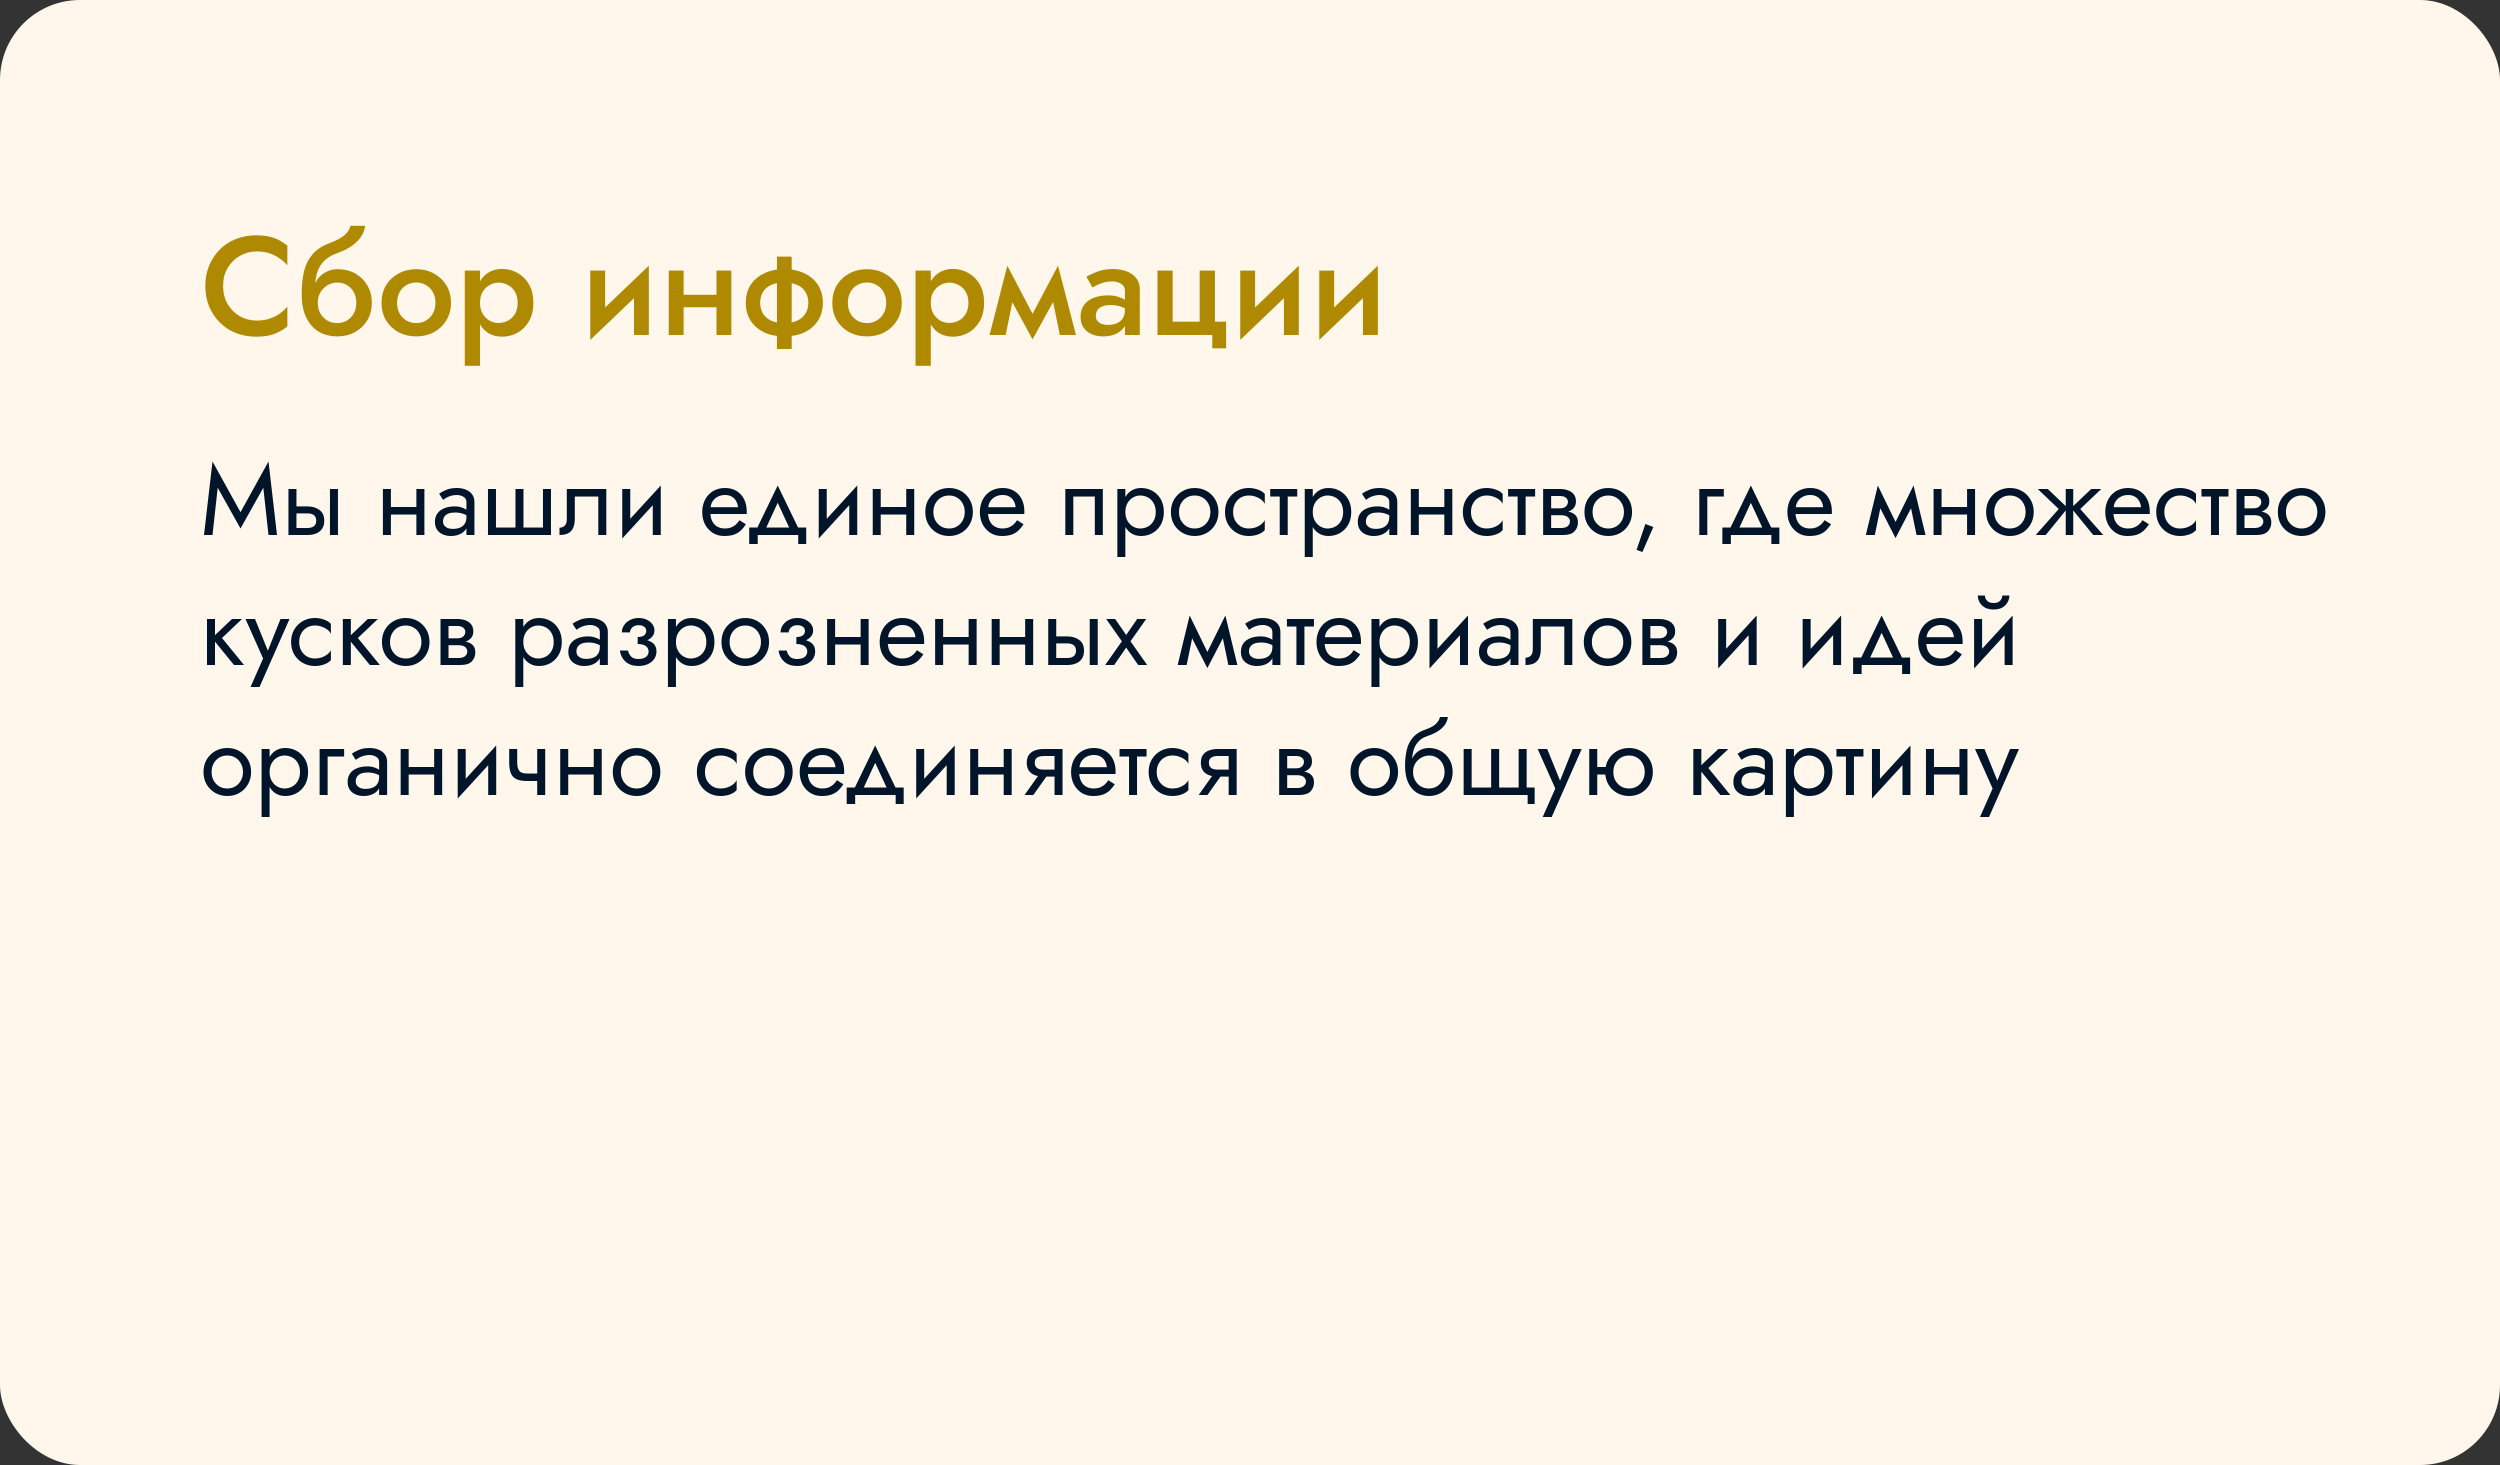<?xml version="1.0" encoding="UTF-8"?> <svg xmlns="http://www.w3.org/2000/svg" width="500" height="293" viewBox="0 0 500 293" fill="none"><rect x="0" y="0" width="500" height="293" fill="#333333" stroke="none"/><rect width="500" height="293" rx="16" fill="#FFF7EB"></rect><path d="M44.62 57.2C44.62 58.581 44.928 59.795 45.544 60.84C46.179 61.885 47 62.697 48.008 63.276C49.035 63.836 50.145 64.116 51.34 64.116C52.273 64.116 53.113 63.995 53.86 63.752C54.607 63.509 55.279 63.183 55.876 62.772C56.492 62.343 57.024 61.867 57.472 61.344V65.264C56.651 65.936 55.764 66.449 54.812 66.804C53.86 67.159 52.665 67.336 51.228 67.336C49.791 67.336 48.447 67.093 47.196 66.608C45.964 66.123 44.891 65.423 43.976 64.508C43.061 63.593 42.343 62.52 41.82 61.288C41.316 60.037 41.064 58.675 41.064 57.2C41.064 55.725 41.316 54.372 41.82 53.14C42.343 51.889 43.061 50.807 43.976 49.892C44.891 48.977 45.964 48.277 47.196 47.792C48.447 47.307 49.791 47.064 51.228 47.064C52.665 47.064 53.86 47.241 54.812 47.596C55.764 47.951 56.651 48.464 57.472 49.136V53.056C57.024 52.533 56.492 52.067 55.876 51.656C55.279 51.227 54.607 50.891 53.86 50.648C53.113 50.405 52.273 50.284 51.34 50.284C50.145 50.284 49.035 50.573 48.008 51.152C47 51.712 46.179 52.515 45.544 53.56C44.928 54.587 44.62 55.8 44.62 57.2ZM67.423 56.5L67.563 53.84C68.87 53.84 70.037 54.129 71.063 54.708C72.09 55.287 72.893 56.08 73.471 57.088C74.069 58.096 74.367 59.253 74.367 60.56C74.367 61.848 74.069 63.005 73.471 64.032C72.874 65.04 72.053 65.833 71.007 66.412C69.981 66.991 68.786 67.28 67.423 67.28C66.079 67.28 64.866 66.972 63.783 66.356C62.719 65.721 61.879 64.779 61.263 63.528C60.647 62.277 60.339 60.728 60.339 58.88L63.559 60.56C63.559 61.363 63.727 62.072 64.063 62.688C64.418 63.285 64.885 63.761 65.463 64.116C66.042 64.452 66.695 64.62 67.423 64.62C68.151 64.62 68.805 64.452 69.383 64.116C69.962 63.761 70.419 63.285 70.755 62.688C71.091 62.072 71.259 61.363 71.259 60.56C71.259 59.757 71.091 59.048 70.755 58.432C70.419 57.816 69.962 57.34 69.383 57.004C68.805 56.668 68.151 56.5 67.423 56.5ZM62.187 60.56C62.187 59.515 62.318 58.581 62.579 57.76C62.841 56.92 63.205 56.211 63.671 55.632C64.157 55.053 64.726 54.615 65.379 54.316C66.033 53.999 66.761 53.84 67.563 53.84L67.423 56.5C66.975 56.5 66.518 56.593 66.051 56.78C65.603 56.948 65.193 57.209 64.819 57.564C64.446 57.9 64.138 58.32 63.895 58.824C63.671 59.328 63.559 59.907 63.559 60.56H62.187ZM60.339 58.88C60.339 57.125 60.498 55.576 60.815 54.232C61.151 52.888 61.73 51.749 62.551 50.816C63.391 49.864 64.549 49.117 66.023 48.576C67.293 48.109 68.254 47.596 68.907 47.036C69.561 46.457 69.953 45.832 70.083 45.16H73.023C72.93 45.981 72.631 46.747 72.127 47.456C71.623 48.165 70.961 48.791 70.139 49.332C69.337 49.855 68.422 50.293 67.395 50.648C66.238 51.059 65.333 51.619 64.679 52.328C64.045 53.037 63.606 53.84 63.363 54.736C63.121 55.632 62.999 56.547 62.999 57.48L63.279 60.42L60.339 58.88ZM76.308 60.56C76.308 59.235 76.606 58.068 77.204 57.06C77.82 56.052 78.65 55.268 79.695 54.708C80.741 54.129 81.926 53.84 83.251 53.84C84.577 53.84 85.753 54.129 86.779 54.708C87.825 55.268 88.656 56.052 89.272 57.06C89.888 58.068 90.195 59.235 90.195 60.56C90.195 61.867 89.888 63.033 89.272 64.06C88.656 65.068 87.825 65.861 86.779 66.44C85.753 67 84.577 67.28 83.251 67.28C81.926 67.28 80.741 67 79.695 66.44C78.65 65.861 77.82 65.068 77.204 64.06C76.606 63.033 76.308 61.867 76.308 60.56ZM79.415 60.56C79.415 61.363 79.584 62.072 79.919 62.688C80.255 63.285 80.713 63.761 81.291 64.116C81.87 64.452 82.523 64.62 83.251 64.62C83.961 64.62 84.605 64.452 85.183 64.116C85.781 63.761 86.248 63.285 86.584 62.688C86.919 62.072 87.088 61.363 87.088 60.56C87.088 59.757 86.919 59.048 86.584 58.432C86.248 57.816 85.781 57.34 85.183 57.004C84.605 56.668 83.961 56.5 83.251 56.5C82.523 56.5 81.87 56.668 81.291 57.004C80.713 57.34 80.255 57.816 79.919 58.432C79.584 59.048 79.415 59.757 79.415 60.56ZM96.005 73.16H92.953V54.12H96.005V73.16ZM106.673 60.56C106.673 61.979 106.383 63.201 105.805 64.228C105.226 65.236 104.461 66.011 103.509 66.552C102.557 67.075 101.521 67.336 100.401 67.336C99.299 67.336 98.338 67.065 97.517 66.524C96.714 65.964 96.089 65.18 95.641 64.172C95.212 63.145 94.997 61.941 94.997 60.56C94.997 59.16 95.212 57.956 95.641 56.948C96.089 55.94 96.714 55.165 97.517 54.624C98.338 54.064 99.299 53.784 100.401 53.784C101.521 53.784 102.557 54.055 103.509 54.596C104.461 55.119 105.226 55.884 105.805 56.892C106.383 57.9 106.673 59.123 106.673 60.56ZM103.537 60.56C103.537 59.701 103.359 58.973 103.005 58.376C102.65 57.76 102.174 57.303 101.577 57.004C100.998 56.687 100.354 56.528 99.645 56.528C99.066 56.528 98.497 56.687 97.937 57.004C97.377 57.303 96.91 57.751 96.537 58.348C96.182 58.945 96.005 59.683 96.005 60.56C96.005 61.437 96.182 62.175 96.537 62.772C96.91 63.369 97.377 63.827 97.937 64.144C98.497 64.443 99.066 64.592 99.645 64.592C100.354 64.592 100.998 64.443 101.577 64.144C102.174 63.827 102.65 63.369 103.005 62.772C103.359 62.156 103.537 61.419 103.537 60.56ZM129.624 56.92L118.06 67.98L118.2 64.2L129.764 53.14L129.624 56.92ZM121.028 54.12V64.564L118.06 67.98V54.12H121.028ZM129.764 53.14V67H126.796V56.556L129.764 53.14ZM135.068 61.456V58.964H144.924V61.456H135.068ZM143.3 54.12H146.268V67H143.3V54.12ZM133.752 54.12H136.72V67H133.752V54.12ZM155.395 51.32H158.335V69.8H155.395V51.32ZM149.151 60.56C149.151 59.235 149.459 58.068 150.075 57.06C150.71 56.052 151.606 55.268 152.763 54.708C153.921 54.129 155.283 53.84 156.851 53.84C158.438 53.84 159.81 54.129 160.967 54.708C162.125 55.268 163.011 56.052 163.627 57.06C164.262 58.068 164.579 59.235 164.579 60.56C164.579 61.867 164.262 63.033 163.627 64.06C163.011 65.068 162.125 65.861 160.967 66.44C159.81 67 158.438 67.28 156.851 67.28C155.283 67.28 153.921 67 152.763 66.44C151.606 65.861 150.71 65.068 150.075 64.06C149.459 63.033 149.151 61.867 149.151 60.56ZM152.035 60.56C152.035 61.363 152.213 62.072 152.567 62.688C152.941 63.285 153.482 63.761 154.191 64.116C154.919 64.452 155.806 64.62 156.851 64.62C157.897 64.62 158.774 64.452 159.483 64.116C160.211 63.761 160.753 63.285 161.107 62.688C161.481 62.072 161.667 61.363 161.667 60.56C161.667 59.757 161.481 59.048 161.107 58.432C160.753 57.816 160.211 57.34 159.483 57.004C158.774 56.668 157.897 56.5 156.851 56.5C155.806 56.5 154.919 56.668 154.191 57.004C153.482 57.34 152.941 57.816 152.567 58.432C152.213 59.048 152.035 59.757 152.035 60.56ZM166.46 60.56C166.46 59.235 166.758 58.068 167.356 57.06C167.972 56.052 168.802 55.268 169.848 54.708C170.893 54.129 172.078 53.84 173.404 53.84C174.729 53.84 175.905 54.129 176.932 54.708C177.977 55.268 178.808 56.052 179.424 57.06C180.04 58.068 180.348 59.235 180.348 60.56C180.348 61.867 180.04 63.033 179.424 64.06C178.808 65.068 177.977 65.861 176.932 66.44C175.905 67 174.729 67.28 173.404 67.28C172.078 67.28 170.893 67 169.848 66.44C168.802 65.861 167.972 65.068 167.356 64.06C166.758 63.033 166.46 61.867 166.46 60.56ZM169.568 60.56C169.568 61.363 169.736 62.072 170.072 62.688C170.408 63.285 170.865 63.761 171.444 64.116C172.022 64.452 172.676 64.62 173.404 64.62C174.113 64.62 174.757 64.452 175.336 64.116C175.933 63.761 176.4 63.285 176.736 62.688C177.072 62.072 177.24 61.363 177.24 60.56C177.24 59.757 177.072 59.048 176.736 58.432C176.4 57.816 175.933 57.34 175.336 57.004C174.757 56.668 174.113 56.5 173.404 56.5C172.676 56.5 172.022 56.668 171.444 57.004C170.865 57.34 170.408 57.816 170.072 58.432C169.736 59.048 169.568 59.757 169.568 60.56ZM186.157 73.16H183.105V54.12H186.157V73.16ZM196.825 60.56C196.825 61.979 196.536 63.201 195.957 64.228C195.378 65.236 194.613 66.011 193.661 66.552C192.709 67.075 191.673 67.336 190.553 67.336C189.452 67.336 188.49 67.065 187.669 66.524C186.866 65.964 186.241 65.18 185.793 64.172C185.364 63.145 185.149 61.941 185.149 60.56C185.149 59.16 185.364 57.956 185.793 56.948C186.241 55.94 186.866 55.165 187.669 54.624C188.49 54.064 189.452 53.784 190.553 53.784C191.673 53.784 192.709 54.055 193.661 54.596C194.613 55.119 195.378 55.884 195.957 56.892C196.536 57.9 196.825 59.123 196.825 60.56ZM193.689 60.56C193.689 59.701 193.512 58.973 193.157 58.376C192.802 57.76 192.326 57.303 191.729 57.004C191.15 56.687 190.506 56.528 189.797 56.528C189.218 56.528 188.649 56.687 188.089 57.004C187.529 57.303 187.062 57.751 186.689 58.348C186.334 58.945 186.157 59.683 186.157 60.56C186.157 61.437 186.334 62.175 186.689 62.772C187.062 63.369 187.529 63.827 188.089 64.144C188.649 64.443 189.218 64.592 189.797 64.592C190.506 64.592 191.15 64.443 191.729 64.144C192.326 63.827 192.802 63.369 193.157 62.772C193.512 62.156 193.689 61.419 193.689 60.56ZM211.969 67L210.009 57.34L211.605 53.14L215.189 67H211.969ZM205.669 64.368L211.605 53.14L211.885 58.096L206.509 67.868L205.669 64.368ZM206.509 67.868L201.189 58.096L201.469 53.14L207.349 64.368L206.509 67.868ZM197.913 67L201.469 53.14L203.093 57.34L201.133 67H197.913ZM219.164 63.192C219.164 63.584 219.267 63.911 219.472 64.172C219.696 64.433 219.985 64.639 220.34 64.788C220.695 64.919 221.096 64.984 221.544 64.984C222.197 64.984 222.785 64.881 223.308 64.676C223.831 64.471 224.241 64.144 224.54 63.696C224.839 63.248 224.988 62.651 224.988 61.904L225.436 63.36C225.436 64.181 225.221 64.891 224.792 65.488C224.363 66.067 223.784 66.515 223.056 66.832C222.328 67.131 221.516 67.28 220.62 67.28C219.78 67.28 219.015 67.131 218.324 66.832C217.652 66.533 217.111 66.095 216.7 65.516C216.308 64.919 216.112 64.181 216.112 63.304C216.112 62.427 216.336 61.671 216.784 61.036C217.232 60.401 217.867 59.916 218.688 59.58C219.528 59.244 220.508 59.076 221.628 59.076C222.375 59.076 223.037 59.169 223.616 59.356C224.213 59.543 224.708 59.757 225.1 60C225.492 60.243 225.763 60.457 225.912 60.644V62.24C225.333 61.811 224.745 61.503 224.148 61.316C223.551 61.111 222.86 61.008 222.076 61.008C221.441 61.008 220.9 61.101 220.452 61.288C220.023 61.456 219.696 61.708 219.472 62.044C219.267 62.361 219.164 62.744 219.164 63.192ZM218.492 57.508L217.288 55.352C217.867 54.997 218.604 54.652 219.5 54.316C220.396 53.98 221.423 53.812 222.58 53.812C223.644 53.812 224.577 53.971 225.38 54.288C226.183 54.605 226.808 55.063 227.256 55.66C227.723 56.239 227.956 56.957 227.956 57.816V67H224.988V58.152C224.988 57.555 224.736 57.097 224.232 56.78C223.747 56.444 223.149 56.276 222.44 56.276C221.824 56.276 221.255 56.351 220.732 56.5C220.209 56.649 219.752 56.827 219.36 57.032C218.987 57.219 218.697 57.377 218.492 57.508ZM242.986 64.34H245.226V69.66H242.454V67H231.506V54.12H234.53V64.34H239.934V54.12H242.986V64.34ZM259.616 56.92L248.052 67.98L248.192 64.2L259.756 53.14L259.616 56.92ZM251.02 54.12V64.564L248.052 67.98V54.12H251.02ZM259.756 53.14V67H256.788V56.556L259.756 53.14ZM275.421 56.92L263.857 67.98L263.997 64.2L275.561 53.14L275.421 56.92ZM266.825 54.12V64.564L263.857 67.98V54.12H266.825ZM275.561 53.14V67H272.593V56.556L275.561 53.14Z" fill="#AF8900"></path><path d="M43.54 97.54L42.5 107H40.8L42.5 92.3L48.1 102.44L53.7 92.3L55.4 107H53.7L52.66 97.54L48.1 105.7L43.54 97.54ZM65.991 97.8H67.591V107H65.991V97.8ZM57.691 97.8H59.291V107H57.691V97.8ZM58.631 102.68V101.28H61.491C62.438 101.28 63.231 101.513 63.871 101.98C64.525 102.433 64.851 103.153 64.851 104.14C64.851 104.793 64.705 105.333 64.411 105.76C64.118 106.187 63.718 106.5 63.211 106.7C62.705 106.9 62.131 107 61.491 107H58.631V105.6H61.491C61.878 105.6 62.198 105.547 62.451 105.44C62.718 105.32 62.918 105.153 63.051 104.94C63.185 104.713 63.251 104.447 63.251 104.14C63.251 103.673 63.105 103.313 62.811 103.06C62.518 102.807 62.078 102.68 61.491 102.68H58.631ZM77.518 102.9V101.4H84.318V102.9H77.518ZM83.278 97.8H84.878V107H83.278V97.8ZM76.578 97.8H78.178V107H76.578V97.8ZM88.607 104.3C88.607 104.62 88.693 104.893 88.867 105.12C89.04 105.333 89.273 105.5 89.567 105.62C89.86 105.727 90.187 105.78 90.547 105.78C91.08 105.78 91.553 105.7 91.967 105.54C92.38 105.38 92.7 105.127 92.927 104.78C93.167 104.433 93.287 103.973 93.287 103.4L93.607 104.4C93.607 104.987 93.447 105.493 93.127 105.92C92.82 106.333 92.407 106.653 91.887 106.88C91.367 107.093 90.787 107.2 90.147 107.2C89.573 107.2 89.047 107.093 88.567 106.88C88.087 106.667 87.7 106.353 87.407 105.94C87.127 105.513 86.987 104.987 86.987 104.36C86.987 103.707 87.147 103.153 87.467 102.7C87.787 102.247 88.24 101.9 88.827 101.66C89.413 101.407 90.107 101.28 90.907 101.28C91.493 101.28 91.993 101.36 92.407 101.52C92.833 101.667 93.173 101.84 93.427 102.04C93.68 102.227 93.853 102.38 93.947 102.5V103.44C93.493 103.12 93.033 102.887 92.567 102.74C92.1 102.58 91.573 102.5 90.987 102.5C90.453 102.5 90.007 102.573 89.647 102.72C89.3 102.867 89.04 103.073 88.867 103.34C88.693 103.607 88.607 103.927 88.607 104.3ZM88.607 99.96L87.827 98.74C88.173 98.487 88.64 98.233 89.227 97.98C89.813 97.727 90.52 97.6 91.347 97.6C92.053 97.6 92.667 97.713 93.187 97.94C93.72 98.153 94.133 98.467 94.427 98.88C94.733 99.293 94.887 99.8 94.887 100.4V107H93.287V100.4C93.287 99.933 93.087 99.587 92.687 99.36C92.3 99.12 91.853 99 91.347 99C90.907 99 90.507 99.06 90.147 99.18C89.787 99.287 89.473 99.42 89.207 99.58C88.953 99.727 88.753 99.853 88.607 99.96ZM104.694 105.5H108.594V97.8H110.194V107H97.594V97.8H99.194V105.5H103.094V97.8H104.694V105.5ZM121.259 97.8V107H119.659V99.3H114.959V103.8C114.959 104.52 114.846 105.12 114.619 105.6C114.406 106.067 114.073 106.42 113.619 106.66C113.166 106.887 112.593 107 111.899 107V105.54C112.299 105.54 112.639 105.413 112.919 105.16C113.213 104.907 113.359 104.453 113.359 103.8V97.8H121.259ZM132.052 99.4L124.452 107.7L124.552 105.4L132.152 97.1L132.052 99.4ZM126.052 97.8V105.5L124.452 107.7V97.8H126.052ZM132.152 97.1V107H130.552V99.3L132.152 97.1ZM141.466 102.8V101.44H147.606C147.553 100.96 147.419 100.54 147.206 100.18C147.006 99.807 146.719 99.52 146.346 99.32C145.986 99.107 145.539 99 145.006 99C144.473 99 143.986 99.113 143.546 99.34C143.106 99.567 142.753 99.893 142.486 100.32C142.233 100.733 142.106 101.227 142.106 101.8L142.066 102.4C142.066 103.107 142.186 103.707 142.426 104.2C142.666 104.693 143.006 105.067 143.446 105.32C143.886 105.573 144.406 105.7 145.006 105.7C145.459 105.7 145.859 105.633 146.206 105.5C146.566 105.353 146.886 105.16 147.166 104.92C147.446 104.667 147.686 104.373 147.886 104.04L149.186 104.86C148.879 105.327 148.539 105.74 148.166 106.1C147.793 106.447 147.339 106.72 146.806 106.92C146.273 107.107 145.606 107.2 144.806 107.2C143.979 107.2 143.233 106.993 142.566 106.58C141.913 106.167 141.393 105.6 141.006 104.88C140.633 104.147 140.446 103.32 140.446 102.4C140.446 102.227 140.453 102.06 140.466 101.9C140.479 101.74 140.499 101.58 140.526 101.42C140.659 100.66 140.926 99.993 141.326 99.42C141.726 98.847 142.239 98.4 142.866 98.08C143.506 97.76 144.219 97.6 145.006 97.6C145.873 97.6 146.633 97.793 147.286 98.18C147.939 98.567 148.446 99.113 148.806 99.82C149.166 100.513 149.346 101.347 149.346 102.32C149.346 102.4 149.346 102.48 149.346 102.56C149.346 102.64 149.339 102.72 149.326 102.8H141.466ZM155.543 100.56L152.843 106.4H151.043L155.543 97.1L160.043 106.4H158.243L155.543 100.56ZM159.643 107H151.543V108.8H149.843V105.5H161.243V108.8H159.643V107ZM171.348 99.4L163.748 107.7L163.848 105.4L171.448 97.1L171.348 99.4ZM165.348 97.8V105.5L163.748 107.7V97.8H165.348ZM171.448 97.1V107H169.848V99.3L171.448 97.1ZM175.487 102.9V101.4H182.287V102.9H175.487ZM181.247 97.8H182.847V107H181.247V97.8ZM174.547 97.8H176.147V107H174.547V97.8ZM185.055 102.4C185.055 101.467 185.262 100.64 185.675 99.92C186.102 99.2 186.675 98.633 187.395 98.22C188.115 97.807 188.922 97.6 189.815 97.6C190.722 97.6 191.529 97.807 192.235 98.22C192.955 98.633 193.522 99.2 193.935 99.92C194.362 100.64 194.575 101.467 194.575 102.4C194.575 103.32 194.362 104.147 193.935 104.88C193.522 105.6 192.955 106.167 192.235 106.58C191.529 106.993 190.722 107.2 189.815 107.2C188.922 107.2 188.115 106.993 187.395 106.58C186.675 106.167 186.102 105.6 185.675 104.88C185.262 104.147 185.055 103.32 185.055 102.4ZM186.675 102.4C186.675 103.04 186.809 103.607 187.075 104.1C187.355 104.593 187.729 104.987 188.195 105.28C188.675 105.56 189.215 105.7 189.815 105.7C190.415 105.7 190.949 105.56 191.415 105.28C191.895 104.987 192.269 104.593 192.535 104.1C192.815 103.607 192.955 103.04 192.955 102.4C192.955 101.76 192.815 101.193 192.535 100.7C192.269 100.193 191.895 99.8 191.415 99.52C190.949 99.24 190.415 99.1 189.815 99.1C189.215 99.1 188.675 99.24 188.195 99.52C187.729 99.8 187.355 100.193 187.075 100.7C186.809 101.193 186.675 101.76 186.675 102.4ZM196.993 102.8V101.44H203.133C203.08 100.96 202.947 100.54 202.733 100.18C202.533 99.807 202.247 99.52 201.873 99.32C201.513 99.107 201.067 99 200.533 99C200 99 199.513 99.113 199.073 99.34C198.633 99.567 198.28 99.893 198.013 100.32C197.76 100.733 197.633 101.227 197.633 101.8L197.593 102.4C197.593 103.107 197.713 103.707 197.953 104.2C198.193 104.693 198.533 105.067 198.973 105.32C199.413 105.573 199.933 105.7 200.533 105.7C200.987 105.7 201.387 105.633 201.733 105.5C202.093 105.353 202.413 105.16 202.693 104.92C202.973 104.667 203.213 104.373 203.413 104.04L204.713 104.86C204.407 105.327 204.067 105.74 203.693 106.1C203.32 106.447 202.867 106.72 202.333 106.92C201.8 107.107 201.133 107.2 200.333 107.2C199.507 107.2 198.76 106.993 198.093 106.58C197.44 106.167 196.92 105.6 196.533 104.88C196.16 104.147 195.973 103.32 195.973 102.4C195.973 102.227 195.98 102.06 195.993 101.9C196.007 101.74 196.027 101.58 196.053 101.42C196.187 100.66 196.453 99.993 196.853 99.42C197.253 98.847 197.767 98.4 198.393 98.08C199.033 97.76 199.747 97.6 200.533 97.6C201.4 97.6 202.16 97.793 202.813 98.18C203.467 98.567 203.973 99.113 204.333 99.82C204.693 100.513 204.873 101.347 204.873 102.32C204.873 102.4 204.873 102.48 204.873 102.56C204.873 102.64 204.867 102.72 204.853 102.8H196.993ZM220.563 97.8V107H218.963V99.3H214.663V107H213.063V97.8H220.563ZM225.07 111.4H223.47V97.8H225.07V111.4ZM232.77 102.4C232.77 103.387 232.564 104.24 232.15 104.96C231.737 105.68 231.184 106.233 230.49 106.62C229.81 107.007 229.05 107.2 228.21 107.2C227.45 107.2 226.777 107.007 226.19 106.62C225.617 106.233 225.164 105.68 224.83 104.96C224.51 104.24 224.35 103.387 224.35 102.4C224.35 101.4 224.51 100.547 224.83 99.84C225.164 99.12 225.617 98.567 226.19 98.18C226.777 97.793 227.45 97.6 228.21 97.6C229.05 97.6 229.81 97.793 230.49 98.18C231.184 98.567 231.737 99.12 232.15 99.84C232.564 100.547 232.77 101.4 232.77 102.4ZM231.15 102.4C231.15 101.693 231.004 101.093 230.71 100.6C230.43 100.107 230.05 99.733 229.57 99.48C229.104 99.227 228.584 99.1 228.01 99.1C227.544 99.1 227.084 99.227 226.63 99.48C226.177 99.733 225.804 100.107 225.51 100.6C225.217 101.093 225.07 101.693 225.07 102.4C225.07 103.107 225.217 103.707 225.51 104.2C225.804 104.693 226.177 105.067 226.63 105.32C227.084 105.573 227.544 105.7 228.01 105.7C228.584 105.7 229.104 105.573 229.57 105.32C230.05 105.067 230.43 104.693 230.71 104.2C231.004 103.707 231.15 103.107 231.15 102.4ZM234.177 102.4C234.177 101.467 234.383 100.64 234.797 99.92C235.223 99.2 235.797 98.633 236.517 98.22C237.237 97.807 238.043 97.6 238.937 97.6C239.843 97.6 240.65 97.807 241.357 98.22C242.077 98.633 242.643 99.2 243.057 99.92C243.483 100.64 243.697 101.467 243.697 102.4C243.697 103.32 243.483 104.147 243.057 104.88C242.643 105.6 242.077 106.167 241.357 106.58C240.65 106.993 239.843 107.2 238.937 107.2C238.043 107.2 237.237 106.993 236.517 106.58C235.797 106.167 235.223 105.6 234.797 104.88C234.383 104.147 234.177 103.32 234.177 102.4ZM235.797 102.4C235.797 103.04 235.93 103.607 236.197 104.1C236.477 104.593 236.85 104.987 237.317 105.28C237.797 105.56 238.337 105.7 238.937 105.7C239.537 105.7 240.07 105.56 240.537 105.28C241.017 104.987 241.39 104.593 241.657 104.1C241.937 103.607 242.077 103.04 242.077 102.4C242.077 101.76 241.937 101.193 241.657 100.7C241.39 100.193 241.017 99.8 240.537 99.52C240.07 99.24 239.537 99.1 238.937 99.1C238.337 99.1 237.797 99.24 237.317 99.52C236.85 99.8 236.477 100.193 236.197 100.7C235.93 101.193 235.797 101.76 235.797 102.4ZM246.615 102.4C246.615 103.04 246.748 103.607 247.015 104.1C247.295 104.593 247.668 104.987 248.135 105.28C248.615 105.56 249.155 105.7 249.755 105.7C250.248 105.7 250.708 105.627 251.135 105.48C251.575 105.32 251.955 105.113 252.275 104.86C252.595 104.593 252.821 104.313 252.955 104.02V106.02C252.635 106.393 252.175 106.687 251.575 106.9C250.988 107.1 250.381 107.2 249.755 107.2C248.861 107.2 248.055 106.993 247.335 106.58C246.615 106.167 246.041 105.6 245.615 104.88C245.201 104.147 244.995 103.32 244.995 102.4C244.995 101.467 245.201 100.64 245.615 99.92C246.041 99.2 246.615 98.633 247.335 98.22C248.055 97.807 248.861 97.6 249.755 97.6C250.381 97.6 250.988 97.707 251.575 97.92C252.175 98.12 252.635 98.407 252.955 98.78V100.78C252.821 100.473 252.595 100.193 252.275 99.94C251.955 99.687 251.575 99.487 251.135 99.34C250.708 99.18 250.248 99.1 249.755 99.1C249.155 99.1 248.615 99.24 248.135 99.52C247.668 99.8 247.295 100.193 247.015 100.7C246.748 101.193 246.615 101.76 246.615 102.4ZM254.045 97.8H259.445V99.3H254.045V97.8ZM255.945 98.2H257.545V107H255.945V98.2ZM262.551 111.4H260.951V97.8H262.551V111.4ZM270.251 102.4C270.251 103.387 270.044 104.24 269.631 104.96C269.217 105.68 268.664 106.233 267.971 106.62C267.291 107.007 266.531 107.2 265.691 107.2C264.931 107.2 264.257 107.007 263.671 106.62C263.097 106.233 262.644 105.68 262.311 104.96C261.991 104.24 261.831 103.387 261.831 102.4C261.831 101.4 261.991 100.547 262.311 99.84C262.644 99.12 263.097 98.567 263.671 98.18C264.257 97.793 264.931 97.6 265.691 97.6C266.531 97.6 267.291 97.793 267.971 98.18C268.664 98.567 269.217 99.12 269.631 99.84C270.044 100.547 270.251 101.4 270.251 102.4ZM268.631 102.4C268.631 101.693 268.484 101.093 268.191 100.6C267.911 100.107 267.531 99.733 267.051 99.48C266.584 99.227 266.064 99.1 265.491 99.1C265.024 99.1 264.564 99.227 264.111 99.48C263.657 99.733 263.284 100.107 262.991 100.6C262.697 101.093 262.551 101.693 262.551 102.4C262.551 103.107 262.697 103.707 262.991 104.2C263.284 104.693 263.657 105.067 264.111 105.32C264.564 105.573 265.024 105.7 265.491 105.7C266.064 105.7 266.584 105.573 267.051 105.32C267.531 105.067 267.911 104.693 268.191 104.2C268.484 103.707 268.631 103.107 268.631 102.4ZM273.177 104.3C273.177 104.62 273.264 104.893 273.437 105.12C273.61 105.333 273.844 105.5 274.137 105.62C274.43 105.727 274.757 105.78 275.117 105.78C275.65 105.78 276.124 105.7 276.537 105.54C276.95 105.38 277.27 105.127 277.497 104.78C277.737 104.433 277.857 103.973 277.857 103.4L278.177 104.4C278.177 104.987 278.017 105.493 277.697 105.92C277.39 106.333 276.977 106.653 276.457 106.88C275.937 107.093 275.357 107.2 274.717 107.2C274.144 107.2 273.617 107.093 273.137 106.88C272.657 106.667 272.27 106.353 271.977 105.94C271.697 105.513 271.557 104.987 271.557 104.36C271.557 103.707 271.717 103.153 272.037 102.7C272.357 102.247 272.81 101.9 273.397 101.66C273.984 101.407 274.677 101.28 275.477 101.28C276.064 101.28 276.564 101.36 276.977 101.52C277.404 101.667 277.744 101.84 277.997 102.04C278.25 102.227 278.424 102.38 278.517 102.5V103.44C278.064 103.12 277.604 102.887 277.137 102.74C276.67 102.58 276.144 102.5 275.557 102.5C275.024 102.5 274.577 102.573 274.217 102.72C273.87 102.867 273.61 103.073 273.437 103.34C273.264 103.607 273.177 103.927 273.177 104.3ZM273.177 99.96L272.397 98.74C272.744 98.487 273.21 98.233 273.797 97.98C274.384 97.727 275.09 97.6 275.917 97.6C276.624 97.6 277.237 97.713 277.757 97.94C278.29 98.153 278.704 98.467 278.997 98.88C279.304 99.293 279.457 99.8 279.457 100.4V107H277.857V100.4C277.857 99.933 277.657 99.587 277.257 99.36C276.87 99.12 276.424 99 275.917 99C275.477 99 275.077 99.06 274.717 99.18C274.357 99.287 274.044 99.42 273.777 99.58C273.524 99.727 273.324 99.853 273.177 99.96ZM283.104 102.9V101.4H289.904V102.9H283.104ZM288.864 97.8H290.464V107H288.864V97.8ZM282.164 97.8H283.764V107H282.164V97.8ZM294.193 102.4C294.193 103.04 294.326 103.607 294.593 104.1C294.873 104.593 295.246 104.987 295.713 105.28C296.193 105.56 296.733 105.7 297.333 105.7C297.826 105.7 298.286 105.627 298.713 105.48C299.153 105.32 299.533 105.113 299.853 104.86C300.173 104.593 300.399 104.313 300.533 104.02V106.02C300.213 106.393 299.753 106.687 299.153 106.9C298.566 107.1 297.959 107.2 297.333 107.2C296.439 107.2 295.633 106.993 294.913 106.58C294.193 106.167 293.619 105.6 293.193 104.88C292.779 104.147 292.573 103.32 292.573 102.4C292.573 101.467 292.779 100.64 293.193 99.92C293.619 99.2 294.193 98.633 294.913 98.22C295.633 97.807 296.439 97.6 297.333 97.6C297.959 97.6 298.566 97.707 299.153 97.92C299.753 98.12 300.213 98.407 300.533 98.78V100.78C300.399 100.473 300.173 100.193 299.853 99.94C299.533 99.687 299.153 99.487 298.713 99.34C298.286 99.18 297.826 99.1 297.333 99.1C296.733 99.1 296.193 99.24 295.713 99.52C295.246 99.8 294.873 100.193 294.593 100.7C294.326 101.193 294.193 101.76 294.193 102.4ZM301.623 97.8H307.023V99.3H301.623V97.8ZM303.523 98.2H305.123V107H303.523V98.2ZM309.569 102.2H312.229C312.869 102.2 313.442 102.267 313.949 102.4C314.456 102.533 314.856 102.767 315.149 103.1C315.442 103.433 315.589 103.9 315.589 104.5C315.589 105.193 315.356 105.787 314.889 106.28C314.436 106.76 313.682 107 312.629 107H309.569V105.6H312.229C312.829 105.6 313.269 105.473 313.549 105.22C313.842 104.967 313.989 104.66 313.989 104.3C313.989 104.113 313.949 103.947 313.869 103.8C313.802 103.653 313.696 103.52 313.549 103.4C313.416 103.28 313.236 103.193 313.009 103.14C312.796 103.073 312.536 103.04 312.229 103.04H309.569V102.2ZM309.569 102.6V101.66H312.029C312.269 101.66 312.482 101.633 312.669 101.58C312.869 101.513 313.036 101.42 313.169 101.3C313.302 101.18 313.402 101.047 313.469 100.9C313.549 100.74 313.589 100.573 313.589 100.4C313.589 100.04 313.449 99.753 313.169 99.54C312.889 99.313 312.509 99.2 312.029 99.2H309.569V97.8H312.029C312.602 97.8 313.122 97.887 313.589 98.06C314.069 98.22 314.456 98.487 314.749 98.86C315.042 99.22 315.189 99.7 315.189 100.3C315.189 100.82 315.042 101.253 314.749 101.6C314.456 101.933 314.069 102.187 313.589 102.36C313.122 102.52 312.602 102.6 312.029 102.6H309.569ZM308.629 97.8H310.229V107H308.629V97.8ZM316.891 102.4C316.891 101.467 317.098 100.64 317.511 99.92C317.938 99.2 318.511 98.633 319.231 98.22C319.951 97.807 320.758 97.6 321.651 97.6C322.558 97.6 323.365 97.807 324.071 98.22C324.791 98.633 325.358 99.2 325.771 99.92C326.198 100.64 326.411 101.467 326.411 102.4C326.411 103.32 326.198 104.147 325.771 104.88C325.358 105.6 324.791 106.167 324.071 106.58C323.365 106.993 322.558 107.2 321.651 107.2C320.758 107.2 319.951 106.993 319.231 106.58C318.511 106.167 317.938 105.6 317.511 104.88C317.098 104.147 316.891 103.32 316.891 102.4ZM318.511 102.4C318.511 103.04 318.645 103.607 318.911 104.1C319.191 104.593 319.565 104.987 320.031 105.28C320.511 105.56 321.051 105.7 321.651 105.7C322.251 105.7 322.785 105.56 323.251 105.28C323.731 104.987 324.105 104.593 324.371 104.1C324.651 103.607 324.791 103.04 324.791 102.4C324.791 101.76 324.651 101.193 324.371 100.7C324.105 100.193 323.731 99.8 323.251 99.52C322.785 99.24 322.251 99.1 321.651 99.1C321.051 99.1 320.511 99.24 320.031 99.52C319.565 99.8 319.191 100.193 318.911 100.7C318.645 101.193 318.511 101.76 318.511 102.4ZM329.073 104.8L330.673 105.4L328.473 110.4L327.313 109.98L329.073 104.8ZM339.862 97.8H344.762V99.3H341.462V107H339.862V97.8ZM350.172 100.56L347.472 106.4H345.672L350.172 97.1L354.672 106.4H352.872L350.172 100.56ZM354.272 107H346.172V108.8H344.472V105.5H355.872V108.8H354.272V107ZM358.497 102.8V101.44H364.637C364.584 100.96 364.451 100.54 364.237 100.18C364.037 99.807 363.751 99.52 363.377 99.32C363.017 99.107 362.571 99 362.037 99C361.504 99 361.017 99.113 360.577 99.34C360.137 99.567 359.784 99.893 359.517 100.32C359.264 100.733 359.137 101.227 359.137 101.8L359.097 102.4C359.097 103.107 359.217 103.707 359.457 104.2C359.697 104.693 360.037 105.067 360.477 105.32C360.917 105.573 361.437 105.7 362.037 105.7C362.491 105.7 362.891 105.633 363.237 105.5C363.597 105.353 363.917 105.16 364.197 104.92C364.477 104.667 364.717 104.373 364.917 104.04L366.217 104.86C365.911 105.327 365.571 105.74 365.197 106.1C364.824 106.447 364.371 106.72 363.837 106.92C363.304 107.107 362.637 107.2 361.837 107.2C361.011 107.2 360.264 106.993 359.597 106.58C358.944 106.167 358.424 105.6 358.037 104.88C357.664 104.147 357.477 103.32 357.477 102.4C357.477 102.227 357.484 102.06 357.497 101.9C357.511 101.74 357.531 101.58 357.557 101.42C357.691 100.66 357.957 99.993 358.357 99.42C358.757 98.847 359.271 98.4 359.897 98.08C360.537 97.76 361.251 97.6 362.037 97.6C362.904 97.6 363.664 97.793 364.317 98.18C364.971 98.567 365.477 99.113 365.837 99.82C366.197 100.513 366.377 101.347 366.377 102.32C366.377 102.4 366.377 102.48 366.377 102.56C366.377 102.64 366.371 102.72 366.357 102.8H358.497ZM383.306 107L381.806 99.7L382.706 97.1L385.106 107H383.306ZM378.506 105.62L382.706 97.1L382.906 100.3L379.106 107.62L378.506 105.62ZM379.106 107.62L375.366 100.3L375.566 97.1L379.706 105.62L379.106 107.62ZM373.166 107L375.566 97.1L376.466 99.7L374.966 107H373.166ZM387.655 102.9V101.4H394.455V102.9H387.655ZM393.415 97.8H395.015V107H393.415V97.8ZM386.715 97.8H388.315V107H386.715V97.8ZM397.223 102.4C397.223 101.467 397.43 100.64 397.843 99.92C398.27 99.2 398.843 98.633 399.563 98.22C400.283 97.807 401.09 97.6 401.983 97.6C402.89 97.6 403.697 97.807 404.403 98.22C405.123 98.633 405.69 99.2 406.103 99.92C406.53 100.64 406.743 101.467 406.743 102.4C406.743 103.32 406.53 104.147 406.103 104.88C405.69 105.6 405.123 106.167 404.403 106.58C403.697 106.993 402.89 107.2 401.983 107.2C401.09 107.2 400.283 106.993 399.563 106.58C398.843 106.167 398.27 105.6 397.843 104.88C397.43 104.147 397.223 103.32 397.223 102.4ZM398.843 102.4C398.843 103.04 398.977 103.607 399.243 104.1C399.523 104.593 399.897 104.987 400.363 105.28C400.843 105.56 401.383 105.7 401.983 105.7C402.583 105.7 403.117 105.56 403.583 105.28C404.063 104.987 404.437 104.593 404.703 104.1C404.983 103.607 405.123 103.04 405.123 102.4C405.123 101.76 404.983 101.193 404.703 100.7C404.437 100.193 404.063 99.8 403.583 99.52C403.117 99.24 402.583 99.1 401.983 99.1C401.383 99.1 400.843 99.24 400.363 99.52C399.897 99.8 399.523 100.193 399.243 100.7C398.977 101.193 398.843 101.76 398.843 102.4ZM418.248 97.8H420.248L416.048 101.8L420.648 107H418.648L414.248 101.6L418.248 97.8ZM414.648 97.8V107H413.148V97.8H414.648ZM409.548 97.8L413.548 101.6L409.148 107H407.148L411.748 101.8L407.548 97.8H409.548ZM422.072 102.8V101.44H428.212C428.158 100.96 428.025 100.54 427.812 100.18C427.612 99.807 427.325 99.52 426.952 99.32C426.592 99.107 426.145 99 425.612 99C425.078 99 424.592 99.113 424.152 99.34C423.712 99.567 423.358 99.893 423.092 100.32C422.838 100.733 422.712 101.227 422.712 101.8L422.672 102.4C422.672 103.107 422.792 103.707 423.032 104.2C423.272 104.693 423.612 105.067 424.052 105.32C424.492 105.573 425.012 105.7 425.612 105.7C426.065 105.7 426.465 105.633 426.812 105.5C427.172 105.353 427.492 105.16 427.772 104.92C428.052 104.667 428.292 104.373 428.492 104.04L429.792 104.86C429.485 105.327 429.145 105.74 428.772 106.1C428.398 106.447 427.945 106.72 427.412 106.92C426.878 107.107 426.212 107.2 425.412 107.2C424.585 107.2 423.838 106.993 423.172 106.58C422.518 106.167 421.998 105.6 421.612 104.88C421.238 104.147 421.052 103.32 421.052 102.4C421.052 102.227 421.058 102.06 421.072 101.9C421.085 101.74 421.105 101.58 421.132 101.42C421.265 100.66 421.532 99.993 421.932 99.42C422.332 98.847 422.845 98.4 423.472 98.08C424.112 97.76 424.825 97.6 425.612 97.6C426.478 97.6 427.238 97.793 427.892 98.18C428.545 98.567 429.052 99.113 429.412 99.82C429.772 100.513 429.952 101.347 429.952 102.32C429.952 102.4 429.952 102.48 429.952 102.56C429.952 102.64 429.945 102.72 429.932 102.8H422.072ZM432.865 102.4C432.865 103.04 432.998 103.607 433.265 104.1C433.545 104.593 433.918 104.987 434.385 105.28C434.865 105.56 435.405 105.7 436.005 105.7C436.498 105.7 436.958 105.627 437.385 105.48C437.825 105.32 438.205 105.113 438.525 104.86C438.845 104.593 439.071 104.313 439.205 104.02V106.02C438.885 106.393 438.425 106.687 437.825 106.9C437.238 107.1 436.631 107.2 436.005 107.2C435.111 107.2 434.305 106.993 433.585 106.58C432.865 106.167 432.291 105.6 431.865 104.88C431.451 104.147 431.245 103.32 431.245 102.4C431.245 101.467 431.451 100.64 431.865 99.92C432.291 99.2 432.865 98.633 433.585 98.22C434.305 97.807 435.111 97.6 436.005 97.6C436.631 97.6 437.238 97.707 437.825 97.92C438.425 98.12 438.885 98.407 439.205 98.78V100.78C439.071 100.473 438.845 100.193 438.525 99.94C438.205 99.687 437.825 99.487 437.385 99.34C436.958 99.18 436.498 99.1 436.005 99.1C435.405 99.1 434.865 99.24 434.385 99.52C433.918 99.8 433.545 100.193 433.265 100.7C432.998 101.193 432.865 101.76 432.865 102.4ZM440.295 97.8H445.695V99.3H440.295V97.8ZM442.195 98.2H443.795V107H442.195V98.2ZM448.241 102.2H450.901C451.541 102.2 452.114 102.267 452.621 102.4C453.127 102.533 453.527 102.767 453.821 103.1C454.114 103.433 454.261 103.9 454.261 104.5C454.261 105.193 454.027 105.787 453.561 106.28C453.107 106.76 452.354 107 451.301 107H448.241V105.6H450.901C451.501 105.6 451.941 105.473 452.221 105.22C452.514 104.967 452.661 104.66 452.661 104.3C452.661 104.113 452.621 103.947 452.541 103.8C452.474 103.653 452.367 103.52 452.221 103.4C452.087 103.28 451.907 103.193 451.681 103.14C451.467 103.073 451.207 103.04 450.901 103.04H448.241V102.2ZM448.241 102.6V101.66H450.701C450.941 101.66 451.154 101.633 451.341 101.58C451.541 101.513 451.707 101.42 451.841 101.3C451.974 101.18 452.074 101.047 452.141 100.9C452.221 100.74 452.261 100.573 452.261 100.4C452.261 100.04 452.121 99.753 451.841 99.54C451.561 99.313 451.181 99.2 450.701 99.2H448.241V97.8H450.701C451.274 97.8 451.794 97.887 452.261 98.06C452.741 98.22 453.127 98.487 453.421 98.86C453.714 99.22 453.861 99.7 453.861 100.3C453.861 100.82 453.714 101.253 453.421 101.6C453.127 101.933 452.741 102.187 452.261 102.36C451.794 102.52 451.274 102.6 450.701 102.6H448.241ZM447.301 97.8H448.901V107H447.301V97.8ZM455.563 102.4C455.563 101.467 455.77 100.64 456.183 99.92C456.61 99.2 457.183 98.633 457.903 98.22C458.623 97.807 459.43 97.6 460.323 97.6C461.23 97.6 462.037 97.807 462.743 98.22C463.463 98.633 464.03 99.2 464.443 99.92C464.87 100.64 465.083 101.467 465.083 102.4C465.083 103.32 464.87 104.147 464.443 104.88C464.03 105.6 463.463 106.167 462.743 106.58C462.037 106.993 461.23 107.2 460.323 107.2C459.43 107.2 458.623 106.993 457.903 106.58C457.183 106.167 456.61 105.6 456.183 104.88C455.77 104.147 455.563 103.32 455.563 102.4ZM457.183 102.4C457.183 103.04 457.317 103.607 457.583 104.1C457.863 104.593 458.237 104.987 458.703 105.28C459.183 105.56 459.723 105.7 460.323 105.7C460.923 105.7 461.457 105.56 461.923 105.28C462.403 104.987 462.777 104.593 463.043 104.1C463.323 103.607 463.463 103.04 463.463 102.4C463.463 101.76 463.323 101.193 463.043 100.7C462.777 100.193 462.403 99.8 461.923 99.52C461.457 99.24 460.923 99.1 460.323 99.1C459.723 99.1 459.183 99.24 458.703 99.52C458.237 99.8 457.863 100.193 457.583 100.7C457.317 101.193 457.183 101.76 457.183 102.4ZM41.4 123.8H43V133H41.4V123.8ZM46.4 123.8H48.4L44.4 127.6L48.8 133H46.8L42.4 127.6L46.4 123.8ZM57.902 123.8L51.902 137.4H50.102L52.622 131.7L49.102 123.8H51.002L53.922 131L53.262 130.92L56.102 123.8H57.902ZM59.837 128.4C59.837 129.04 59.971 129.607 60.237 130.1C60.517 130.593 60.891 130.987 61.357 131.28C61.837 131.56 62.377 131.7 62.977 131.7C63.471 131.7 63.931 131.627 64.357 131.48C64.797 131.32 65.177 131.113 65.497 130.86C65.817 130.593 66.044 130.313 66.177 130.02V132.02C65.857 132.393 65.397 132.687 64.797 132.9C64.21 133.1 63.604 133.2 62.977 133.2C62.084 133.2 61.277 132.993 60.557 132.58C59.837 132.167 59.264 131.6 58.837 130.88C58.424 130.147 58.217 129.32 58.217 128.4C58.217 127.467 58.424 126.64 58.837 125.92C59.264 125.2 59.837 124.633 60.557 124.22C61.277 123.807 62.084 123.6 62.977 123.6C63.604 123.6 64.21 123.707 64.797 123.92C65.397 124.12 65.857 124.407 66.177 124.78V126.78C66.044 126.473 65.817 126.193 65.497 125.94C65.177 125.687 64.797 125.487 64.357 125.34C63.931 125.18 63.471 125.1 62.977 125.1C62.377 125.1 61.837 125.24 61.357 125.52C60.891 125.8 60.517 126.193 60.237 126.7C59.971 127.193 59.837 127.76 59.837 128.4ZM68.568 123.8H70.168V133H68.568V123.8ZM73.568 123.8H75.568L71.568 127.6L75.968 133H73.968L69.568 127.6L73.568 123.8ZM76.384 128.4C76.384 127.467 76.59 126.64 77.004 125.92C77.43 125.2 78.004 124.633 78.724 124.22C79.444 123.807 80.25 123.6 81.144 123.6C82.05 123.6 82.857 123.807 83.564 124.22C84.284 124.633 84.85 125.2 85.264 125.92C85.69 126.64 85.904 127.467 85.904 128.4C85.904 129.32 85.69 130.147 85.264 130.88C84.85 131.6 84.284 132.167 83.564 132.58C82.857 132.993 82.05 133.2 81.144 133.2C80.25 133.2 79.444 132.993 78.724 132.58C78.004 132.167 77.43 131.6 77.004 130.88C76.59 130.147 76.384 129.32 76.384 128.4ZM78.004 128.4C78.004 129.04 78.137 129.607 78.404 130.1C78.684 130.593 79.057 130.987 79.524 131.28C80.004 131.56 80.544 131.7 81.144 131.7C81.744 131.7 82.277 131.56 82.744 131.28C83.224 130.987 83.597 130.593 83.864 130.1C84.144 129.607 84.284 129.04 84.284 128.4C84.284 127.76 84.144 127.193 83.864 126.7C83.597 126.193 83.224 125.8 82.744 125.52C82.277 125.24 81.744 125.1 81.144 125.1C80.544 125.1 80.004 125.24 79.524 125.52C79.057 125.8 78.684 126.193 78.404 126.7C78.137 127.193 78.004 127.76 78.004 128.4ZM89.042 128.2H91.702C92.342 128.2 92.915 128.267 93.422 128.4C93.928 128.533 94.328 128.767 94.622 129.1C94.915 129.433 95.062 129.9 95.062 130.5C95.062 131.193 94.828 131.787 94.362 132.28C93.908 132.76 93.155 133 92.102 133H89.042V131.6H91.702C92.302 131.6 92.742 131.473 93.022 131.22C93.315 130.967 93.462 130.66 93.462 130.3C93.462 130.113 93.422 129.947 93.342 129.8C93.275 129.653 93.168 129.52 93.022 129.4C92.888 129.28 92.708 129.193 92.482 129.14C92.268 129.073 92.008 129.04 91.702 129.04H89.042V128.2ZM89.042 128.6V127.66H91.502C91.742 127.66 91.955 127.633 92.142 127.58C92.342 127.513 92.508 127.42 92.642 127.3C92.775 127.18 92.875 127.047 92.942 126.9C93.022 126.74 93.062 126.573 93.062 126.4C93.062 126.04 92.922 125.753 92.642 125.54C92.362 125.313 91.982 125.2 91.502 125.2H89.042V123.8H91.502C92.075 123.8 92.595 123.887 93.062 124.06C93.542 124.22 93.928 124.487 94.222 124.86C94.515 125.22 94.662 125.7 94.662 126.3C94.662 126.82 94.515 127.253 94.222 127.6C93.928 127.933 93.542 128.187 93.062 128.36C92.595 128.52 92.075 128.6 91.502 128.6H89.042ZM88.102 123.8H89.702V133H88.102V123.8ZM104.66 137.4H103.06V123.8H104.66V137.4ZM112.36 128.4C112.36 129.387 112.153 130.24 111.74 130.96C111.327 131.68 110.773 132.233 110.08 132.62C109.4 133.007 108.64 133.2 107.8 133.2C107.04 133.2 106.367 133.007 105.78 132.62C105.207 132.233 104.753 131.68 104.42 130.96C104.1 130.24 103.94 129.387 103.94 128.4C103.94 127.4 104.1 126.547 104.42 125.84C104.753 125.12 105.207 124.567 105.78 124.18C106.367 123.793 107.04 123.6 107.8 123.6C108.64 123.6 109.4 123.793 110.08 124.18C110.773 124.567 111.327 125.12 111.74 125.84C112.153 126.547 112.36 127.4 112.36 128.4ZM110.74 128.4C110.74 127.693 110.593 127.093 110.3 126.6C110.02 126.107 109.64 125.733 109.16 125.48C108.693 125.227 108.173 125.1 107.6 125.1C107.133 125.1 106.673 125.227 106.22 125.48C105.767 125.733 105.393 126.107 105.1 126.6C104.807 127.093 104.66 127.693 104.66 128.4C104.66 129.107 104.807 129.707 105.1 130.2C105.393 130.693 105.767 131.067 106.22 131.32C106.673 131.573 107.133 131.7 107.6 131.7C108.173 131.7 108.693 131.573 109.16 131.32C109.64 131.067 110.02 130.693 110.3 130.2C110.593 129.707 110.74 129.107 110.74 128.4ZM115.286 130.3C115.286 130.62 115.373 130.893 115.546 131.12C115.72 131.333 115.953 131.5 116.246 131.62C116.54 131.727 116.866 131.78 117.226 131.78C117.76 131.78 118.233 131.7 118.646 131.54C119.06 131.38 119.38 131.127 119.606 130.78C119.846 130.433 119.966 129.973 119.966 129.4L120.286 130.4C120.286 130.987 120.126 131.493 119.806 131.92C119.5 132.333 119.086 132.653 118.566 132.88C118.046 133.093 117.466 133.2 116.826 133.2C116.253 133.2 115.726 133.093 115.246 132.88C114.766 132.667 114.38 132.353 114.086 131.94C113.806 131.513 113.666 130.987 113.666 130.36C113.666 129.707 113.826 129.153 114.146 128.7C114.466 128.247 114.92 127.9 115.506 127.66C116.093 127.407 116.786 127.28 117.586 127.28C118.173 127.28 118.673 127.36 119.086 127.52C119.513 127.667 119.853 127.84 120.106 128.04C120.36 128.227 120.533 128.38 120.626 128.5V129.44C120.173 129.12 119.713 128.887 119.246 128.74C118.78 128.58 118.253 128.5 117.666 128.5C117.133 128.5 116.686 128.573 116.326 128.72C115.98 128.867 115.72 129.073 115.546 129.34C115.373 129.607 115.286 129.927 115.286 130.3ZM115.286 125.96L114.506 124.74C114.853 124.487 115.32 124.233 115.906 123.98C116.493 123.727 117.2 123.6 118.026 123.6C118.733 123.6 119.346 123.713 119.866 123.94C120.4 124.153 120.813 124.467 121.106 124.88C121.413 125.293 121.566 125.8 121.566 126.4V133H119.966V126.4C119.966 125.933 119.766 125.587 119.366 125.36C118.98 125.12 118.533 125 118.026 125C117.586 125 117.186 125.06 116.826 125.18C116.466 125.287 116.153 125.42 115.886 125.58C115.633 125.727 115.433 125.853 115.286 125.96ZM127.533 128.4V127.4C128.147 127.4 128.587 127.287 128.853 127.06C129.12 126.82 129.253 126.533 129.253 126.2C129.253 125.84 129.12 125.56 128.853 125.36C128.587 125.147 128.213 125.04 127.733 125.04C127.333 125.04 127 125.12 126.733 125.28C126.48 125.427 126.293 125.613 126.173 125.84C126.053 126.053 125.993 126.267 125.993 126.48H124.373C124.373 125.96 124.52 125.48 124.813 125.04C125.107 124.6 125.507 124.253 126.013 124C126.52 123.733 127.093 123.6 127.733 123.6C128.333 123.6 128.873 123.713 129.353 123.94C129.833 124.167 130.207 124.467 130.473 124.84C130.753 125.213 130.893 125.627 130.893 126.08C130.893 126.747 130.593 127.3 129.993 127.74C129.407 128.18 128.587 128.4 127.533 128.4ZM127.693 133.2C126.613 133.2 125.747 132.907 125.093 132.32C124.453 131.733 124.08 130.993 123.973 130.1H125.593C125.687 130.54 125.887 130.933 126.193 131.28C126.5 131.627 127 131.8 127.693 131.8C128.12 131.8 128.48 131.74 128.773 131.62C129.08 131.5 129.313 131.327 129.473 131.1C129.633 130.873 129.713 130.613 129.713 130.32C129.713 130 129.627 129.727 129.453 129.5C129.293 129.273 129.047 129.1 128.713 128.98C128.393 128.86 128 128.8 127.533 128.8V127.8C128.68 127.8 129.593 128 130.273 128.4C130.953 128.8 131.293 129.433 131.293 130.3C131.293 130.9 131.127 131.42 130.793 131.86C130.473 132.287 130.04 132.62 129.493 132.86C128.947 133.087 128.347 133.2 127.693 133.2ZM135.188 137.4H133.588V123.8H135.188V137.4ZM142.888 128.4C142.888 129.387 142.681 130.24 142.268 130.96C141.854 131.68 141.301 132.233 140.608 132.62C139.928 133.007 139.168 133.2 138.328 133.2C137.568 133.2 136.894 133.007 136.308 132.62C135.734 132.233 135.281 131.68 134.948 130.96C134.628 130.24 134.468 129.387 134.468 128.4C134.468 127.4 134.628 126.547 134.948 125.84C135.281 125.12 135.734 124.567 136.308 124.18C136.894 123.793 137.568 123.6 138.328 123.6C139.168 123.6 139.928 123.793 140.608 124.18C141.301 124.567 141.854 125.12 142.268 125.84C142.681 126.547 142.888 127.4 142.888 128.4ZM141.268 128.4C141.268 127.693 141.121 127.093 140.828 126.6C140.548 126.107 140.168 125.733 139.688 125.48C139.221 125.227 138.701 125.1 138.128 125.1C137.661 125.1 137.201 125.227 136.748 125.48C136.294 125.733 135.921 126.107 135.628 126.6C135.334 127.093 135.188 127.693 135.188 128.4C135.188 129.107 135.334 129.707 135.628 130.2C135.921 130.693 136.294 131.067 136.748 131.32C137.201 131.573 137.661 131.7 138.128 131.7C138.701 131.7 139.221 131.573 139.688 131.32C140.168 131.067 140.548 130.693 140.828 130.2C141.121 129.707 141.268 129.107 141.268 128.4ZM144.294 128.4C144.294 127.467 144.5 126.64 144.914 125.92C145.34 125.2 145.914 124.633 146.634 124.22C147.354 123.807 148.16 123.6 149.054 123.6C149.96 123.6 150.767 123.807 151.474 124.22C152.194 124.633 152.76 125.2 153.174 125.92C153.6 126.64 153.814 127.467 153.814 128.4C153.814 129.32 153.6 130.147 153.174 130.88C152.76 131.6 152.194 132.167 151.474 132.58C150.767 132.993 149.96 133.2 149.054 133.2C148.16 133.2 147.354 132.993 146.634 132.58C145.914 132.167 145.34 131.6 144.914 130.88C144.5 130.147 144.294 129.32 144.294 128.4ZM145.914 128.4C145.914 129.04 146.047 129.607 146.314 130.1C146.594 130.593 146.967 130.987 147.434 131.28C147.914 131.56 148.454 131.7 149.054 131.7C149.654 131.7 150.187 131.56 150.654 131.28C151.134 130.987 151.507 130.593 151.774 130.1C152.054 129.607 152.194 129.04 152.194 128.4C152.194 127.76 152.054 127.193 151.774 126.7C151.507 126.193 151.134 125.8 150.654 125.52C150.187 125.24 149.654 125.1 149.054 125.1C148.454 125.1 147.914 125.24 147.434 125.52C146.967 125.8 146.594 126.193 146.314 126.7C146.047 127.193 145.914 127.76 145.914 128.4ZM159.272 128.4V127.4C159.885 127.4 160.325 127.287 160.592 127.06C160.858 126.82 160.992 126.533 160.992 126.2C160.992 125.84 160.858 125.56 160.592 125.36C160.325 125.147 159.952 125.04 159.472 125.04C159.072 125.04 158.738 125.12 158.472 125.28C158.218 125.427 158.032 125.613 157.912 125.84C157.792 126.053 157.732 126.267 157.732 126.48H156.112C156.112 125.96 156.258 125.48 156.552 125.04C156.845 124.6 157.245 124.253 157.752 124C158.258 123.733 158.832 123.6 159.472 123.6C160.072 123.6 160.612 123.713 161.092 123.94C161.572 124.167 161.945 124.467 162.212 124.84C162.492 125.213 162.632 125.627 162.632 126.08C162.632 126.747 162.332 127.3 161.732 127.74C161.145 128.18 160.325 128.4 159.272 128.4ZM159.432 133.2C158.352 133.2 157.485 132.907 156.832 132.32C156.192 131.733 155.818 130.993 155.712 130.1H157.332C157.425 130.54 157.625 130.933 157.932 131.28C158.238 131.627 158.738 131.8 159.432 131.8C159.858 131.8 160.218 131.74 160.512 131.62C160.818 131.5 161.052 131.327 161.212 131.1C161.372 130.873 161.452 130.613 161.452 130.32C161.452 130 161.365 129.727 161.192 129.5C161.032 129.273 160.785 129.1 160.452 128.98C160.132 128.86 159.738 128.8 159.272 128.8V127.8C160.418 127.8 161.332 128 162.012 128.4C162.692 128.8 163.032 129.433 163.032 130.3C163.032 130.9 162.865 131.42 162.532 131.86C162.212 132.287 161.778 132.62 161.232 132.86C160.685 133.087 160.085 133.2 159.432 133.2ZM166.366 128.9V127.4H173.166V128.9H166.366ZM172.126 123.8H173.726V133H172.126V123.8ZM165.426 123.8H167.026V133H165.426V123.8ZM176.954 128.8V127.44H183.094C183.041 126.96 182.908 126.54 182.694 126.18C182.494 125.807 182.208 125.52 181.834 125.32C181.474 125.107 181.028 125 180.494 125C179.961 125 179.474 125.113 179.034 125.34C178.594 125.567 178.241 125.893 177.974 126.32C177.721 126.733 177.594 127.227 177.594 127.8L177.554 128.4C177.554 129.107 177.674 129.707 177.914 130.2C178.154 130.693 178.494 131.067 178.934 131.32C179.374 131.573 179.894 131.7 180.494 131.7C180.948 131.7 181.348 131.633 181.694 131.5C182.054 131.353 182.374 131.16 182.654 130.92C182.934 130.667 183.174 130.373 183.374 130.04L184.674 130.86C184.368 131.327 184.028 131.74 183.654 132.1C183.281 132.447 182.828 132.72 182.294 132.92C181.761 133.107 181.094 133.2 180.294 133.2C179.468 133.2 178.721 132.993 178.054 132.58C177.401 132.167 176.881 131.6 176.494 130.88C176.121 130.147 175.934 129.32 175.934 128.4C175.934 128.227 175.941 128.06 175.954 127.9C175.968 127.74 175.988 127.58 176.014 127.42C176.148 126.66 176.414 125.993 176.814 125.42C177.214 124.847 177.728 124.4 178.354 124.08C178.994 123.76 179.708 123.6 180.494 123.6C181.361 123.6 182.121 123.793 182.774 124.18C183.428 124.567 183.934 125.113 184.294 125.82C184.654 126.513 184.834 127.347 184.834 128.32C184.834 128.4 184.834 128.48 184.834 128.56C184.834 128.64 184.828 128.72 184.814 128.8H176.954ZM187.967 128.9V127.4H194.767V128.9H187.967ZM193.727 123.8H195.327V133H193.727V123.8ZM187.027 123.8H188.627V133H187.027V123.8ZM199.276 128.9V127.4H206.076V128.9H199.276ZM205.036 123.8H206.636V133H205.036V123.8ZM198.336 123.8H199.936V133H198.336V123.8ZM217.945 123.8H219.545V133H217.945V123.8ZM209.645 123.8H211.245V133H209.645V123.8ZM210.585 128.68V127.28H213.445C214.391 127.28 215.185 127.513 215.825 127.98C216.478 128.433 216.805 129.153 216.805 130.14C216.805 130.793 216.658 131.333 216.365 131.76C216.071 132.187 215.671 132.5 215.165 132.7C214.658 132.9 214.085 133 213.445 133H210.585V131.6H213.445C213.831 131.6 214.151 131.547 214.405 131.44C214.671 131.32 214.871 131.153 215.005 130.94C215.138 130.713 215.205 130.447 215.205 130.14C215.205 129.673 215.058 129.313 214.765 129.06C214.471 128.807 214.031 128.68 213.445 128.68H210.585ZM227.435 123.8H229.235L226.095 128.26L229.435 133H227.635L225.235 129.52L222.835 133H221.035L224.375 128.26L221.235 123.8H223.035L225.235 127L227.435 123.8ZM245.67 133L244.17 125.7L245.07 123.1L247.47 133H245.67ZM240.87 131.62L245.07 123.1L245.27 126.3L241.47 133.62L240.87 131.62ZM241.47 133.62L237.73 126.3L237.93 123.1L242.07 131.62L241.47 133.62ZM235.53 133L237.93 123.1L238.83 125.7L237.33 133H235.53ZM249.798 130.3C249.798 130.62 249.885 130.893 250.058 131.12C250.231 131.333 250.465 131.5 250.758 131.62C251.051 131.727 251.378 131.78 251.738 131.78C252.271 131.78 252.745 131.7 253.158 131.54C253.571 131.38 253.891 131.127 254.118 130.78C254.358 130.433 254.478 129.973 254.478 129.4L254.798 130.4C254.798 130.987 254.638 131.493 254.318 131.92C254.011 132.333 253.598 132.653 253.078 132.88C252.558 133.093 251.978 133.2 251.338 133.2C250.765 133.2 250.238 133.093 249.758 132.88C249.278 132.667 248.891 132.353 248.598 131.94C248.318 131.513 248.178 130.987 248.178 130.36C248.178 129.707 248.338 129.153 248.658 128.7C248.978 128.247 249.431 127.9 250.018 127.66C250.605 127.407 251.298 127.28 252.098 127.28C252.685 127.28 253.185 127.36 253.598 127.52C254.025 127.667 254.365 127.84 254.618 128.04C254.871 128.227 255.045 128.38 255.138 128.5V129.44C254.685 129.12 254.225 128.887 253.758 128.74C253.291 128.58 252.765 128.5 252.178 128.5C251.645 128.5 251.198 128.573 250.838 128.72C250.491 128.867 250.231 129.073 250.058 129.34C249.885 129.607 249.798 129.927 249.798 130.3ZM249.798 125.96L249.018 124.74C249.365 124.487 249.831 124.233 250.418 123.98C251.005 123.727 251.711 123.6 252.538 123.6C253.245 123.6 253.858 123.713 254.378 123.94C254.911 124.153 255.325 124.467 255.618 124.88C255.925 125.293 256.078 125.8 256.078 126.4V133H254.478V126.4C254.478 125.933 254.278 125.587 253.878 125.36C253.491 125.12 253.045 125 252.538 125C252.098 125 251.698 125.06 251.338 125.18C250.978 125.287 250.665 125.42 250.398 125.58C250.145 125.727 249.945 125.853 249.798 125.96ZM257.385 123.8H262.785V125.3H257.385V123.8ZM259.285 124.2H260.885V133H259.285V124.2ZM264.318 128.8V127.44H270.458C270.404 126.96 270.271 126.54 270.058 126.18C269.858 125.807 269.571 125.52 269.198 125.32C268.838 125.107 268.391 125 267.858 125C267.324 125 266.838 125.113 266.398 125.34C265.958 125.567 265.604 125.893 265.338 126.32C265.084 126.733 264.958 127.227 264.958 127.8L264.918 128.4C264.918 129.107 265.038 129.707 265.278 130.2C265.518 130.693 265.858 131.067 266.298 131.32C266.738 131.573 267.258 131.7 267.858 131.7C268.311 131.7 268.711 131.633 269.058 131.5C269.418 131.353 269.738 131.16 270.018 130.92C270.298 130.667 270.538 130.373 270.738 130.04L272.038 130.86C271.731 131.327 271.391 131.74 271.018 132.1C270.644 132.447 270.191 132.72 269.658 132.92C269.124 133.107 268.458 133.2 267.658 133.2C266.831 133.2 266.084 132.993 265.418 132.58C264.764 132.167 264.244 131.6 263.858 130.88C263.484 130.147 263.298 129.32 263.298 128.4C263.298 128.227 263.304 128.06 263.318 127.9C263.331 127.74 263.351 127.58 263.378 127.42C263.511 126.66 263.778 125.993 264.178 125.42C264.578 124.847 265.091 124.4 265.718 124.08C266.358 123.76 267.071 123.6 267.858 123.6C268.724 123.6 269.484 123.793 270.138 124.18C270.791 124.567 271.298 125.113 271.658 125.82C272.018 126.513 272.198 127.347 272.198 128.32C272.198 128.4 272.198 128.48 272.198 128.56C272.198 128.64 272.191 128.72 272.178 128.8H264.318ZM275.891 137.4H274.291V123.8H275.891V137.4ZM283.591 128.4C283.591 129.387 283.384 130.24 282.971 130.96C282.557 131.68 282.004 132.233 281.311 132.62C280.631 133.007 279.871 133.2 279.031 133.2C278.271 133.2 277.597 133.007 277.011 132.62C276.437 132.233 275.984 131.68 275.651 130.96C275.331 130.24 275.171 129.387 275.171 128.4C275.171 127.4 275.331 126.547 275.651 125.84C275.984 125.12 276.437 124.567 277.011 124.18C277.597 123.793 278.271 123.6 279.031 123.6C279.871 123.6 280.631 123.793 281.311 124.18C282.004 124.567 282.557 125.12 282.971 125.84C283.384 126.547 283.591 127.4 283.591 128.4ZM281.971 128.4C281.971 127.693 281.824 127.093 281.531 126.6C281.251 126.107 280.871 125.733 280.391 125.48C279.924 125.227 279.404 125.1 278.831 125.1C278.364 125.1 277.904 125.227 277.451 125.48C276.997 125.733 276.624 126.107 276.331 126.6C276.037 127.093 275.891 127.693 275.891 128.4C275.891 129.107 276.037 129.707 276.331 130.2C276.624 130.693 276.997 131.067 277.451 131.32C277.904 131.573 278.364 131.7 278.831 131.7C279.404 131.7 279.924 131.573 280.391 131.32C280.871 131.067 281.251 130.693 281.531 130.2C281.824 129.707 281.971 129.107 281.971 128.4ZM293.497 125.4L285.897 133.7L285.997 131.4L293.597 123.1L293.497 125.4ZM287.497 123.8V131.5L285.897 133.7V123.8H287.497ZM293.597 123.1V133H291.997V125.3L293.597 123.1ZM297.415 130.3C297.415 130.62 297.502 130.893 297.675 131.12C297.849 131.333 298.082 131.5 298.375 131.62C298.669 131.727 298.995 131.78 299.355 131.78C299.889 131.78 300.362 131.7 300.775 131.54C301.189 131.38 301.509 131.127 301.735 130.78C301.975 130.433 302.095 129.973 302.095 129.4L302.415 130.4C302.415 130.987 302.255 131.493 301.935 131.92C301.629 132.333 301.215 132.653 300.695 132.88C300.175 133.093 299.595 133.2 298.955 133.2C298.382 133.2 297.855 133.093 297.375 132.88C296.895 132.667 296.509 132.353 296.215 131.94C295.935 131.513 295.795 130.987 295.795 130.36C295.795 129.707 295.955 129.153 296.275 128.7C296.595 128.247 297.049 127.9 297.635 127.66C298.222 127.407 298.915 127.28 299.715 127.28C300.302 127.28 300.802 127.36 301.215 127.52C301.642 127.667 301.982 127.84 302.235 128.04C302.489 128.227 302.662 128.38 302.755 128.5V129.44C302.302 129.12 301.842 128.887 301.375 128.74C300.909 128.58 300.382 128.5 299.795 128.5C299.262 128.5 298.815 128.573 298.455 128.72C298.109 128.867 297.849 129.073 297.675 129.34C297.502 129.607 297.415 129.927 297.415 130.3ZM297.415 125.96L296.635 124.74C296.982 124.487 297.449 124.233 298.035 123.98C298.622 123.727 299.329 123.6 300.155 123.6C300.862 123.6 301.475 123.713 301.995 123.94C302.529 124.153 302.942 124.467 303.235 124.88C303.542 125.293 303.695 125.8 303.695 126.4V133H302.095V126.4C302.095 125.933 301.895 125.587 301.495 125.36C301.109 125.12 300.662 125 300.155 125C299.715 125 299.315 125.06 298.955 125.18C298.595 125.287 298.282 125.42 298.015 125.58C297.762 125.727 297.562 125.853 297.415 125.96ZM314.462 123.8V133H312.862V125.3H308.162V129.8C308.162 130.52 308.049 131.12 307.822 131.6C307.609 132.067 307.276 132.42 306.822 132.66C306.369 132.887 305.796 133 305.102 133V131.54C305.502 131.54 305.842 131.413 306.122 131.16C306.416 130.907 306.562 130.453 306.562 129.8V123.8H314.462ZM316.755 128.4C316.755 127.467 316.961 126.64 317.375 125.92C317.801 125.2 318.375 124.633 319.095 124.22C319.815 123.807 320.621 123.6 321.515 123.6C322.421 123.6 323.228 123.807 323.935 124.22C324.655 124.633 325.221 125.2 325.635 125.92C326.061 126.64 326.275 127.467 326.275 128.4C326.275 129.32 326.061 130.147 325.635 130.88C325.221 131.6 324.655 132.167 323.935 132.58C323.228 132.993 322.421 133.2 321.515 133.2C320.621 133.2 319.815 132.993 319.095 132.58C318.375 132.167 317.801 131.6 317.375 130.88C316.961 130.147 316.755 129.32 316.755 128.4ZM318.375 128.4C318.375 129.04 318.508 129.607 318.775 130.1C319.055 130.593 319.428 130.987 319.895 131.28C320.375 131.56 320.915 131.7 321.515 131.7C322.115 131.7 322.648 131.56 323.115 131.28C323.595 130.987 323.968 130.593 324.235 130.1C324.515 129.607 324.655 129.04 324.655 128.4C324.655 127.76 324.515 127.193 324.235 126.7C323.968 126.193 323.595 125.8 323.115 125.52C322.648 125.24 322.115 125.1 321.515 125.1C320.915 125.1 320.375 125.24 319.895 125.52C319.428 125.8 319.055 126.193 318.775 126.7C318.508 127.193 318.375 127.76 318.375 128.4ZM329.413 128.2H332.073C332.713 128.2 333.286 128.267 333.793 128.4C334.299 128.533 334.699 128.767 334.993 129.1C335.286 129.433 335.433 129.9 335.433 130.5C335.433 131.193 335.199 131.787 334.733 132.28C334.279 132.76 333.526 133 332.473 133H329.413V131.6H332.073C332.673 131.6 333.113 131.473 333.393 131.22C333.686 130.967 333.833 130.66 333.833 130.3C333.833 130.113 333.793 129.947 333.713 129.8C333.646 129.653 333.539 129.52 333.393 129.4C333.259 129.28 333.079 129.193 332.853 129.14C332.639 129.073 332.379 129.04 332.073 129.04H329.413V128.2ZM329.413 128.6V127.66H331.873C332.113 127.66 332.326 127.633 332.513 127.58C332.713 127.513 332.879 127.42 333.013 127.3C333.146 127.18 333.246 127.047 333.313 126.9C333.393 126.74 333.433 126.573 333.433 126.4C333.433 126.04 333.293 125.753 333.013 125.54C332.733 125.313 332.353 125.2 331.873 125.2H329.413V123.8H331.873C332.446 123.8 332.966 123.887 333.433 124.06C333.913 124.22 334.299 124.487 334.593 124.86C334.886 125.22 335.033 125.7 335.033 126.3C335.033 126.82 334.886 127.253 334.593 127.6C334.299 127.933 333.913 128.187 333.433 128.36C332.966 128.52 332.446 128.6 331.873 128.6H329.413ZM328.473 123.8H330.073V133H328.473V123.8ZM351.231 125.4L343.631 133.7L343.731 131.4L351.331 123.1L351.231 125.4ZM345.231 123.8V131.5L343.631 133.7V123.8H345.231ZM351.331 123.1V133H349.731V125.3L351.331 123.1ZM368.126 125.4L360.526 133.7L360.626 131.4L368.226 123.1L368.126 125.4ZM362.126 123.8V131.5L360.526 133.7V123.8H362.126ZM368.226 123.1V133H366.626V125.3L368.226 123.1ZM376.324 126.56L373.624 132.4H371.824L376.324 123.1L380.824 132.4H379.024L376.324 126.56ZM380.424 133H372.324V134.8H370.624V131.5H382.024V134.8H380.424V133ZM384.65 128.8V127.44H390.79C390.736 126.96 390.603 126.54 390.39 126.18C390.19 125.807 389.903 125.52 389.53 125.32C389.17 125.107 388.723 125 388.19 125C387.656 125 387.17 125.113 386.73 125.34C386.29 125.567 385.936 125.893 385.67 126.32C385.416 126.733 385.29 127.227 385.29 127.8L385.25 128.4C385.25 129.107 385.37 129.707 385.61 130.2C385.85 130.693 386.19 131.067 386.63 131.32C387.07 131.573 387.59 131.7 388.19 131.7C388.643 131.7 389.043 131.633 389.39 131.5C389.75 131.353 390.07 131.16 390.35 130.92C390.63 130.667 390.87 130.373 391.07 130.04L392.37 130.86C392.063 131.327 391.723 131.74 391.35 132.1C390.976 132.447 390.523 132.72 389.99 132.92C389.456 133.107 388.79 133.2 387.99 133.2C387.163 133.2 386.416 132.993 385.75 132.58C385.096 132.167 384.576 131.6 384.19 130.88C383.816 130.147 383.63 129.32 383.63 128.4C383.63 128.227 383.636 128.06 383.65 127.9C383.663 127.74 383.683 127.58 383.71 127.42C383.843 126.66 384.11 125.993 384.51 125.42C384.91 124.847 385.423 124.4 386.05 124.08C386.69 123.76 387.403 123.6 388.19 123.6C389.056 123.6 389.816 123.793 390.47 124.18C391.123 124.567 391.63 125.113 391.99 125.82C392.35 126.513 392.53 127.347 392.53 128.32C392.53 128.4 392.53 128.48 392.53 128.56C392.53 128.64 392.523 128.72 392.51 128.8H384.65ZM402.423 125.4L394.823 133.7L394.923 131.4L402.523 123.1L402.423 125.4ZM396.423 123.8V131.5L394.823 133.7V123.8H396.423ZM402.523 123.1V133H400.923V125.3L402.523 123.1ZM395.563 119.1H396.983C396.983 119.273 397.029 119.48 397.123 119.72C397.216 119.947 397.389 120.153 397.643 120.34C397.896 120.513 398.256 120.6 398.723 120.6C399.189 120.6 399.549 120.513 399.803 120.34C400.056 120.153 400.229 119.947 400.323 119.72C400.416 119.48 400.463 119.273 400.463 119.1H401.883C401.883 119.553 401.763 120 401.523 120.44C401.296 120.867 400.949 121.22 400.483 121.5C400.016 121.767 399.429 121.9 398.723 121.9C398.029 121.9 397.443 121.767 396.963 121.5C396.496 121.22 396.143 120.867 395.903 120.44C395.676 120 395.563 119.553 395.563 119.1ZM40.7 154.4C40.7 153.467 40.907 152.64 41.32 151.92C41.747 151.2 42.32 150.633 43.04 150.22C43.76 149.807 44.567 149.6 45.46 149.6C46.367 149.6 47.173 149.807 47.88 150.22C48.6 150.633 49.167 151.2 49.58 151.92C50.007 152.64 50.22 153.467 50.22 154.4C50.22 155.32 50.007 156.147 49.58 156.88C49.167 157.6 48.6 158.167 47.88 158.58C47.173 158.993 46.367 159.2 45.46 159.2C44.567 159.2 43.76 158.993 43.04 158.58C42.32 158.167 41.747 157.6 41.32 156.88C40.907 156.147 40.7 155.32 40.7 154.4ZM42.32 154.4C42.32 155.04 42.453 155.607 42.72 156.1C43 156.593 43.373 156.987 43.84 157.28C44.32 157.56 44.86 157.7 45.46 157.7C46.06 157.7 46.593 157.56 47.06 157.28C47.54 156.987 47.913 156.593 48.18 156.1C48.46 155.607 48.6 155.04 48.6 154.4C48.6 153.76 48.46 153.193 48.18 152.7C47.913 152.193 47.54 151.8 47.06 151.52C46.593 151.24 46.06 151.1 45.46 151.1C44.86 151.1 44.32 151.24 43.84 151.52C43.373 151.8 43 152.193 42.72 152.7C42.453 153.193 42.32 153.76 42.32 154.4ZM53.918 163.4H52.318V149.8H53.918V163.4ZM61.618 154.4C61.618 155.387 61.411 156.24 60.998 156.96C60.585 157.68 60.031 158.233 59.338 158.62C58.658 159.007 57.898 159.2 57.058 159.2C56.298 159.2 55.625 159.007 55.038 158.62C54.465 158.233 54.011 157.68 53.678 156.96C53.358 156.24 53.198 155.387 53.198 154.4C53.198 153.4 53.358 152.547 53.678 151.84C54.011 151.12 54.465 150.567 55.038 150.18C55.625 149.793 56.298 149.6 57.058 149.6C57.898 149.6 58.658 149.793 59.338 150.18C60.031 150.567 60.585 151.12 60.998 151.84C61.411 152.547 61.618 153.4 61.618 154.4ZM59.998 154.4C59.998 153.693 59.851 153.093 59.558 152.6C59.278 152.107 58.898 151.733 58.418 151.48C57.951 151.227 57.431 151.1 56.858 151.1C56.391 151.1 55.931 151.227 55.478 151.48C55.025 151.733 54.651 152.107 54.358 152.6C54.065 153.093 53.918 153.693 53.918 154.4C53.918 155.107 54.065 155.707 54.358 156.2C54.651 156.693 55.025 157.067 55.478 157.32C55.931 157.573 56.391 157.7 56.858 157.7C57.431 157.7 57.951 157.573 58.418 157.32C58.898 157.067 59.278 156.693 59.558 156.2C59.851 155.707 59.998 155.107 59.998 154.4ZM63.924 149.8H68.824V151.3H65.524V159H63.924V149.8ZM71.146 156.3C71.146 156.62 71.232 156.893 71.406 157.12C71.579 157.333 71.812 157.5 72.106 157.62C72.399 157.727 72.726 157.78 73.086 157.78C73.619 157.78 74.092 157.7 74.506 157.54C74.919 157.38 75.239 157.127 75.466 156.78C75.706 156.433 75.826 155.973 75.826 155.4L76.146 156.4C76.146 156.987 75.986 157.493 75.666 157.92C75.359 158.333 74.946 158.653 74.426 158.88C73.906 159.093 73.326 159.2 72.686 159.2C72.112 159.2 71.586 159.093 71.106 158.88C70.626 158.667 70.239 158.353 69.946 157.94C69.666 157.513 69.526 156.987 69.526 156.36C69.526 155.707 69.686 155.153 70.006 154.7C70.326 154.247 70.779 153.9 71.366 153.66C71.952 153.407 72.646 153.28 73.446 153.28C74.032 153.28 74.532 153.36 74.946 153.52C75.372 153.667 75.712 153.84 75.966 154.04C76.219 154.227 76.392 154.38 76.486 154.5V155.44C76.032 155.12 75.572 154.887 75.106 154.74C74.639 154.58 74.112 154.5 73.526 154.5C72.992 154.5 72.546 154.573 72.186 154.72C71.839 154.867 71.579 155.073 71.406 155.34C71.232 155.607 71.146 155.927 71.146 156.3ZM71.146 151.96L70.366 150.74C70.712 150.487 71.179 150.233 71.766 149.98C72.352 149.727 73.059 149.6 73.886 149.6C74.592 149.6 75.206 149.713 75.726 149.94C76.259 150.153 76.672 150.467 76.966 150.88C77.272 151.293 77.426 151.8 77.426 152.4V159H75.826V152.4C75.826 151.933 75.626 151.587 75.226 151.36C74.839 151.12 74.392 151 73.886 151C73.446 151 73.046 151.06 72.686 151.18C72.326 151.287 72.012 151.42 71.746 151.58C71.492 151.727 71.292 151.853 71.146 151.96ZM81.073 154.9V153.4H87.873V154.9H81.073ZM86.833 149.8H88.433V159H86.833V149.8ZM80.133 149.8H81.733V159H80.133V149.8ZM99.141 151.4L91.541 159.7L91.641 157.4L99.241 149.1L99.141 151.4ZM93.141 149.8V157.5L91.541 159.7V149.8H93.141ZM99.241 149.1V159H97.641V151.3L99.241 149.1ZM105.44 156.2V154.7H108.58V156.2H105.44ZM107.44 149.8H109.04V159H107.44V149.8ZM103.44 149.8V152.44C103.44 152.973 103.5 153.407 103.62 153.74C103.74 154.073 103.947 154.32 104.24 154.48C104.533 154.627 104.933 154.7 105.44 154.7V156.2C104.52 156.2 103.793 156.073 103.26 155.82C102.74 155.567 102.373 155.167 102.16 154.62C101.947 154.06 101.84 153.333 101.84 152.44V149.8H103.44ZM112.987 154.9V153.4H119.787V154.9H112.987ZM118.747 149.8H120.347V159H118.747V149.8ZM112.047 149.8H113.647V159H112.047V149.8ZM122.555 154.4C122.555 153.467 122.762 152.64 123.175 151.92C123.602 151.2 124.175 150.633 124.895 150.22C125.615 149.807 126.422 149.6 127.315 149.6C128.222 149.6 129.029 149.807 129.735 150.22C130.455 150.633 131.022 151.2 131.435 151.92C131.862 152.64 132.075 153.467 132.075 154.4C132.075 155.32 131.862 156.147 131.435 156.88C131.022 157.6 130.455 158.167 129.735 158.58C129.029 158.993 128.222 159.2 127.315 159.2C126.422 159.2 125.615 158.993 124.895 158.58C124.175 158.167 123.602 157.6 123.175 156.88C122.762 156.147 122.555 155.32 122.555 154.4ZM124.175 154.4C124.175 155.04 124.309 155.607 124.575 156.1C124.855 156.593 125.229 156.987 125.695 157.28C126.175 157.56 126.715 157.7 127.315 157.7C127.915 157.7 128.449 157.56 128.915 157.28C129.395 156.987 129.769 156.593 130.035 156.1C130.315 155.607 130.455 155.04 130.455 154.4C130.455 153.76 130.315 153.193 130.035 152.7C129.769 152.193 129.395 151.8 128.915 151.52C128.449 151.24 127.915 151.1 127.315 151.1C126.715 151.1 126.175 151.24 125.695 151.52C125.229 151.8 124.855 152.193 124.575 152.7C124.309 153.193 124.175 153.76 124.175 154.4ZM140.99 154.4C140.99 155.04 141.123 155.607 141.39 156.1C141.67 156.593 142.043 156.987 142.51 157.28C142.99 157.56 143.53 157.7 144.13 157.7C144.623 157.7 145.083 157.627 145.51 157.48C145.95 157.32 146.33 157.113 146.65 156.86C146.97 156.593 147.196 156.313 147.33 156.02V158.02C147.01 158.393 146.55 158.687 145.95 158.9C145.363 159.1 144.756 159.2 144.13 159.2C143.236 159.2 142.43 158.993 141.71 158.58C140.99 158.167 140.416 157.6 139.99 156.88C139.576 156.147 139.37 155.32 139.37 154.4C139.37 153.467 139.576 152.64 139.99 151.92C140.416 151.2 140.99 150.633 141.71 150.22C142.43 149.807 143.236 149.6 144.13 149.6C144.756 149.6 145.363 149.707 145.95 149.92C146.55 150.12 147.01 150.407 147.33 150.78V152.78C147.196 152.473 146.97 152.193 146.65 151.94C146.33 151.687 145.95 151.487 145.51 151.34C145.083 151.18 144.623 151.1 144.13 151.1C143.53 151.1 142.99 151.24 142.51 151.52C142.043 151.8 141.67 152.193 141.39 152.7C141.123 153.193 140.99 153.76 140.99 154.4ZM149.02 154.4C149.02 153.467 149.227 152.64 149.64 151.92C150.067 151.2 150.64 150.633 151.36 150.22C152.08 149.807 152.887 149.6 153.78 149.6C154.687 149.6 155.494 149.807 156.2 150.22C156.92 150.633 157.487 151.2 157.9 151.92C158.327 152.64 158.54 153.467 158.54 154.4C158.54 155.32 158.327 156.147 157.9 156.88C157.487 157.6 156.92 158.167 156.2 158.58C155.494 158.993 154.687 159.2 153.78 159.2C152.887 159.2 152.08 158.993 151.36 158.58C150.64 158.167 150.067 157.6 149.64 156.88C149.227 156.147 149.02 155.32 149.02 154.4ZM150.64 154.4C150.64 155.04 150.774 155.607 151.04 156.1C151.32 156.593 151.694 156.987 152.16 157.28C152.64 157.56 153.18 157.7 153.78 157.7C154.38 157.7 154.914 157.56 155.38 157.28C155.86 156.987 156.234 156.593 156.5 156.1C156.78 155.607 156.92 155.04 156.92 154.4C156.92 153.76 156.78 153.193 156.5 152.7C156.234 152.193 155.86 151.8 155.38 151.52C154.914 151.24 154.38 151.1 153.78 151.1C153.18 151.1 152.64 151.24 152.16 151.52C151.694 151.8 151.32 152.193 151.04 152.7C150.774 153.193 150.64 153.76 150.64 154.4ZM160.958 154.8V153.44H167.098C167.045 152.96 166.912 152.54 166.698 152.18C166.498 151.807 166.212 151.52 165.838 151.32C165.478 151.107 165.032 151 164.498 151C163.965 151 163.478 151.113 163.038 151.34C162.598 151.567 162.245 151.893 161.978 152.32C161.725 152.733 161.598 153.227 161.598 153.8L161.558 154.4C161.558 155.107 161.678 155.707 161.918 156.2C162.158 156.693 162.498 157.067 162.938 157.32C163.378 157.573 163.898 157.7 164.498 157.7C164.952 157.7 165.352 157.633 165.698 157.5C166.058 157.353 166.378 157.16 166.658 156.92C166.938 156.667 167.178 156.373 167.378 156.04L168.678 156.86C168.372 157.327 168.032 157.74 167.658 158.1C167.285 158.447 166.832 158.72 166.298 158.92C165.765 159.107 165.098 159.2 164.298 159.2C163.472 159.2 162.725 158.993 162.058 158.58C161.405 158.167 160.885 157.6 160.498 156.88C160.125 156.147 159.938 155.32 159.938 154.4C159.938 154.227 159.945 154.06 159.958 153.9C159.972 153.74 159.992 153.58 160.018 153.42C160.152 152.66 160.418 151.993 160.818 151.42C161.218 150.847 161.732 150.4 162.358 150.08C162.998 149.76 163.712 149.6 164.498 149.6C165.365 149.6 166.125 149.793 166.778 150.18C167.432 150.567 167.938 151.113 168.298 151.82C168.658 152.513 168.838 153.347 168.838 154.32C168.838 154.4 168.838 154.48 168.838 154.56C168.838 154.64 168.832 154.72 168.818 154.8H160.958ZM175.035 152.56L172.335 158.4H170.535L175.035 149.1L179.535 158.4H177.735L175.035 152.56ZM179.135 159H171.035V160.8H169.335V157.5H180.735V160.8H179.135V159ZM190.841 151.4L183.241 159.7L183.341 157.4L190.941 149.1L190.841 151.4ZM184.841 149.8V157.5L183.241 159.7V149.8H184.841ZM190.941 149.1V159H189.341V151.3L190.941 149.1ZM194.979 154.9V153.4H201.779V154.9H194.979ZM200.739 149.8H202.339V159H200.739V149.8ZM194.039 149.8H195.639V159H194.039V149.8ZM206.668 159H204.908L208.308 154.2H210.068L206.668 159ZM212.508 159H210.908V149.8H212.508V159ZM211.568 153.92V155.32H208.708C208.081 155.32 207.508 155.227 206.988 155.04C206.481 154.853 206.081 154.56 205.788 154.16C205.494 153.747 205.348 153.213 205.348 152.56C205.348 151.893 205.494 151.36 205.788 150.96C206.081 150.56 206.481 150.267 206.988 150.08C207.508 149.893 208.081 149.8 208.708 149.8H211.568V151.2H208.708C208.321 151.2 207.994 151.253 207.728 151.36C207.474 151.453 207.281 151.6 207.148 151.8C207.014 152 206.948 152.253 206.948 152.56C206.948 152.867 207.014 153.12 207.148 153.32C207.281 153.52 207.474 153.673 207.728 153.78C207.994 153.873 208.321 153.92 208.708 153.92H211.568ZM215.236 154.8V153.44H221.376C221.322 152.96 221.189 152.54 220.976 152.18C220.776 151.807 220.489 151.52 220.116 151.32C219.756 151.107 219.309 151 218.776 151C218.242 151 217.756 151.113 217.316 151.34C216.876 151.567 216.522 151.893 216.256 152.32C216.002 152.733 215.876 153.227 215.876 153.8L215.836 154.4C215.836 155.107 215.956 155.707 216.196 156.2C216.436 156.693 216.776 157.067 217.216 157.32C217.656 157.573 218.176 157.7 218.776 157.7C219.229 157.7 219.629 157.633 219.976 157.5C220.336 157.353 220.656 157.16 220.936 156.92C221.216 156.667 221.456 156.373 221.656 156.04L222.956 156.86C222.649 157.327 222.309 157.74 221.936 158.1C221.562 158.447 221.109 158.72 220.576 158.92C220.042 159.107 219.376 159.2 218.576 159.2C217.749 159.2 217.002 158.993 216.336 158.58C215.682 158.167 215.162 157.6 214.776 156.88C214.402 156.147 214.216 155.32 214.216 154.4C214.216 154.227 214.222 154.06 214.236 153.9C214.249 153.74 214.269 153.58 214.296 153.42C214.429 152.66 214.696 151.993 215.096 151.42C215.496 150.847 216.009 150.4 216.636 150.08C217.276 149.76 217.989 149.6 218.776 149.6C219.642 149.6 220.402 149.793 221.056 150.18C221.709 150.567 222.216 151.113 222.576 151.82C222.936 152.513 223.116 153.347 223.116 154.32C223.116 154.4 223.116 154.48 223.116 154.56C223.116 154.64 223.109 154.72 223.096 154.8H215.236ZM223.909 149.8H229.309V151.3H223.909V149.8ZM225.809 150.2H227.409V159H225.809V150.2ZM231.341 154.4C231.341 155.04 231.474 155.607 231.741 156.1C232.021 156.593 232.394 156.987 232.861 157.28C233.341 157.56 233.881 157.7 234.481 157.7C234.974 157.7 235.434 157.627 235.861 157.48C236.301 157.32 236.681 157.113 237.001 156.86C237.321 156.593 237.548 156.313 237.681 156.02V158.02C237.361 158.393 236.901 158.687 236.301 158.9C235.714 159.1 235.108 159.2 234.481 159.2C233.588 159.2 232.781 158.993 232.061 158.58C231.341 158.167 230.768 157.6 230.341 156.88C229.928 156.147 229.721 155.32 229.721 154.4C229.721 153.467 229.928 152.64 230.341 151.92C230.768 151.2 231.341 150.633 232.061 150.22C232.781 149.807 233.588 149.6 234.481 149.6C235.108 149.6 235.714 149.707 236.301 149.92C236.901 150.12 237.361 150.407 237.681 150.78V152.78C237.548 152.473 237.321 152.193 237.001 151.94C236.681 151.687 236.301 151.487 235.861 151.34C235.434 151.18 234.974 151.1 234.481 151.1C233.881 151.1 233.341 151.24 232.861 151.52C232.394 151.8 232.021 152.193 231.741 152.7C231.474 153.193 231.341 153.76 231.341 154.4ZM241.492 159H239.732L243.132 154.2H244.892L241.492 159ZM247.332 159H245.732V149.8H247.332V159ZM246.392 153.92V155.32H243.532C242.905 155.32 242.332 155.227 241.812 155.04C241.305 154.853 240.905 154.56 240.612 154.16C240.319 153.747 240.172 153.213 240.172 152.56C240.172 151.893 240.319 151.36 240.612 150.96C240.905 150.56 241.305 150.267 241.812 150.08C242.332 149.893 242.905 149.8 243.532 149.8H246.392V151.2H243.532C243.145 151.2 242.819 151.253 242.552 151.36C242.299 151.453 242.105 151.6 241.972 151.8C241.839 152 241.772 152.253 241.772 152.56C241.772 152.867 241.839 153.12 241.972 153.32C242.105 153.52 242.299 153.673 242.552 153.78C242.819 153.873 243.145 153.92 243.532 153.92H246.392ZM256.776 154.2H259.436C260.076 154.2 260.649 154.267 261.156 154.4C261.663 154.533 262.063 154.767 262.356 155.1C262.649 155.433 262.796 155.9 262.796 156.5C262.796 157.193 262.563 157.787 262.096 158.28C261.643 158.76 260.889 159 259.836 159H256.776V157.6H259.436C260.036 157.6 260.476 157.473 260.756 157.22C261.049 156.967 261.196 156.66 261.196 156.3C261.196 156.113 261.156 155.947 261.076 155.8C261.009 155.653 260.903 155.52 260.756 155.4C260.623 155.28 260.443 155.193 260.216 155.14C260.003 155.073 259.743 155.04 259.436 155.04H256.776V154.2ZM256.776 154.6V153.66H259.236C259.476 153.66 259.689 153.633 259.876 153.58C260.076 153.513 260.243 153.42 260.376 153.3C260.509 153.18 260.609 153.047 260.676 152.9C260.756 152.74 260.796 152.573 260.796 152.4C260.796 152.04 260.656 151.753 260.376 151.54C260.096 151.313 259.716 151.2 259.236 151.2H256.776V149.8H259.236C259.809 149.8 260.329 149.887 260.796 150.06C261.276 150.22 261.663 150.487 261.956 150.86C262.249 151.22 262.396 151.7 262.396 152.3C262.396 152.82 262.249 153.253 261.956 153.6C261.663 153.933 261.276 154.187 260.796 154.36C260.329 154.52 259.809 154.6 259.236 154.6H256.776ZM255.836 149.8H257.436V159H255.836V149.8ZM270.095 154.4C270.095 153.467 270.301 152.64 270.715 151.92C271.141 151.2 271.715 150.633 272.435 150.22C273.155 149.807 273.961 149.6 274.855 149.6C275.761 149.6 276.568 149.807 277.275 150.22C277.995 150.633 278.561 151.2 278.975 151.92C279.401 152.64 279.615 153.467 279.615 154.4C279.615 155.32 279.401 156.147 278.975 156.88C278.561 157.6 277.995 158.167 277.275 158.58C276.568 158.993 275.761 159.2 274.855 159.2C273.961 159.2 273.155 158.993 272.435 158.58C271.715 158.167 271.141 157.6 270.715 156.88C270.301 156.147 270.095 155.32 270.095 154.4ZM271.715 154.4C271.715 155.04 271.848 155.607 272.115 156.1C272.395 156.593 272.768 156.987 273.235 157.28C273.715 157.56 274.255 157.7 274.855 157.7C275.455 157.7 275.988 157.56 276.455 157.28C276.935 156.987 277.308 156.593 277.575 156.1C277.855 155.607 277.995 155.04 277.995 154.4C277.995 153.76 277.855 153.193 277.575 152.7C277.308 152.193 276.935 151.8 276.455 151.52C275.988 151.24 275.455 151.1 274.855 151.1C274.255 151.1 273.715 151.24 273.235 151.52C272.768 151.8 272.395 152.193 272.115 152.7C271.848 153.193 271.715 153.76 271.715 154.4ZM285.773 151.1V149.6C286.679 149.6 287.486 149.807 288.193 150.22C288.913 150.633 289.479 151.2 289.893 151.92C290.319 152.64 290.533 153.467 290.533 154.4C290.533 155.32 290.319 156.147 289.893 156.88C289.479 157.6 288.913 158.167 288.193 158.58C287.486 158.993 286.679 159.2 285.773 159.2C284.879 159.2 284.073 158.98 283.353 158.54C282.633 158.087 282.059 157.413 281.632 156.52C281.219 155.627 281.013 154.52 281.013 153.2L282.613 154.4C282.613 155.04 282.753 155.607 283.033 156.1C283.313 156.593 283.686 156.987 284.153 157.28C284.633 157.56 285.173 157.7 285.773 157.7C286.373 157.7 286.906 157.56 287.373 157.28C287.853 156.987 288.226 156.593 288.493 156.1C288.773 155.607 288.913 155.04 288.913 154.4C288.913 153.76 288.773 153.193 288.493 152.7C288.226 152.193 287.853 151.8 287.373 151.52C286.906 151.24 286.373 151.1 285.773 151.1ZM281.893 154.4C281.893 153.653 281.986 152.987 282.173 152.4C282.359 151.8 282.626 151.293 282.973 150.88C283.319 150.467 283.726 150.153 284.193 149.94C284.673 149.713 285.199 149.6 285.773 149.6V151.1C285.426 151.1 285.066 151.173 284.693 151.32C284.319 151.467 283.973 151.68 283.653 151.96C283.346 152.24 283.093 152.587 282.893 153C282.706 153.4 282.613 153.867 282.613 154.4H281.893ZM281.013 153.2C281.013 151.947 281.133 150.84 281.373 149.88C281.613 148.92 282.033 148.107 282.633 147.44C283.246 146.76 284.086 146.24 285.153 145.88C286.059 145.573 286.733 145.207 287.173 144.78C287.626 144.34 287.899 143.88 287.993 143.4H289.573C289.506 143.987 289.293 144.527 288.933 145.02C288.573 145.5 288.099 145.92 287.513 146.28C286.939 146.64 286.286 146.94 285.553 147.18C284.726 147.447 284.079 147.847 283.613 148.38C283.159 148.913 282.846 149.52 282.673 150.2C282.499 150.867 282.413 151.533 282.413 152.2V154.26L281.013 153.2ZM299.83 157.5H303.73V149.8H305.33V157.5H306.93V160.8H305.53V159H292.73V149.8H294.33V157.5H298.23V149.8H299.83V157.5ZM316.339 149.8L310.339 163.4H308.539L311.059 157.7L307.539 149.8H309.439L312.359 157L311.699 156.92L314.539 149.8H316.339ZM318.788 154.9V153.4H322.188V154.9H318.788ZM317.848 149.8H319.448V159H317.848V149.8ZM321.048 154.4C321.048 153.467 321.254 152.64 321.668 151.92C322.094 151.2 322.668 150.633 323.388 150.22C324.108 149.807 324.914 149.6 325.808 149.6C326.714 149.6 327.521 149.807 328.228 150.22C328.948 150.633 329.514 151.2 329.928 151.92C330.354 152.64 330.568 153.467 330.568 154.4C330.568 155.32 330.354 156.147 329.928 156.88C329.514 157.6 328.948 158.167 328.228 158.58C327.521 158.993 326.714 159.2 325.808 159.2C324.914 159.2 324.108 158.993 323.388 158.58C322.668 158.167 322.094 157.6 321.668 156.88C321.254 156.147 321.048 155.32 321.048 154.4ZM322.668 154.4C322.668 155.04 322.801 155.607 323.068 156.1C323.348 156.593 323.721 156.987 324.188 157.28C324.668 157.56 325.208 157.7 325.808 157.7C326.408 157.7 326.941 157.56 327.408 157.28C327.888 156.987 328.261 156.593 328.528 156.1C328.808 155.607 328.948 155.04 328.948 154.4C328.948 153.76 328.808 153.193 328.528 152.7C328.261 152.193 327.888 151.8 327.408 151.52C326.941 151.24 326.408 151.1 325.808 151.1C325.208 151.1 324.668 151.24 324.188 151.52C323.721 151.8 323.348 152.193 323.068 152.7C322.801 153.193 322.668 153.76 322.668 154.4ZM338.666 149.8H340.266V159H338.666V149.8ZM343.666 149.8H345.666L341.666 153.6L346.066 159H344.066L339.666 153.6L343.666 149.8ZM348.294 156.3C348.294 156.62 348.381 156.893 348.554 157.12C348.728 157.333 348.961 157.5 349.254 157.62C349.548 157.727 349.874 157.78 350.234 157.78C350.768 157.78 351.241 157.7 351.654 157.54C352.068 157.38 352.388 157.127 352.614 156.78C352.854 156.433 352.974 155.973 352.974 155.4L353.294 156.4C353.294 156.987 353.134 157.493 352.814 157.92C352.508 158.333 352.094 158.653 351.574 158.88C351.054 159.093 350.474 159.2 349.834 159.2C349.261 159.2 348.734 159.093 348.254 158.88C347.774 158.667 347.388 158.353 347.094 157.94C346.814 157.513 346.674 156.987 346.674 156.36C346.674 155.707 346.834 155.153 347.154 154.7C347.474 154.247 347.928 153.9 348.514 153.66C349.101 153.407 349.794 153.28 350.594 153.28C351.181 153.28 351.681 153.36 352.094 153.52C352.521 153.667 352.861 153.84 353.114 154.04C353.368 154.227 353.541 154.38 353.634 154.5V155.44C353.181 155.12 352.721 154.887 352.254 154.74C351.788 154.58 351.261 154.5 350.674 154.5C350.141 154.5 349.694 154.573 349.334 154.72C348.988 154.867 348.728 155.073 348.554 155.34C348.381 155.607 348.294 155.927 348.294 156.3ZM348.294 151.96L347.514 150.74C347.861 150.487 348.328 150.233 348.914 149.98C349.501 149.727 350.208 149.6 351.034 149.6C351.741 149.6 352.354 149.713 352.874 149.94C353.408 150.153 353.821 150.467 354.114 150.88C354.421 151.293 354.574 151.8 354.574 152.4V159H352.974V152.4C352.974 151.933 352.774 151.587 352.374 151.36C351.988 151.12 351.541 151 351.034 151C350.594 151 350.194 151.06 349.834 151.18C349.474 151.287 349.161 151.42 348.894 151.58C348.641 151.727 348.441 151.853 348.294 151.96ZM358.781 163.4H357.181V149.8H358.781V163.4ZM366.481 154.4C366.481 155.387 366.275 156.24 365.861 156.96C365.448 157.68 364.895 158.233 364.201 158.62C363.521 159.007 362.761 159.2 361.921 159.2C361.161 159.2 360.488 159.007 359.901 158.62C359.328 158.233 358.875 157.68 358.541 156.96C358.221 156.24 358.061 155.387 358.061 154.4C358.061 153.4 358.221 152.547 358.541 151.84C358.875 151.12 359.328 150.567 359.901 150.18C360.488 149.793 361.161 149.6 361.921 149.6C362.761 149.6 363.521 149.793 364.201 150.18C364.895 150.567 365.448 151.12 365.861 151.84C366.275 152.547 366.481 153.4 366.481 154.4ZM364.861 154.4C364.861 153.693 364.715 153.093 364.421 152.6C364.141 152.107 363.761 151.733 363.281 151.48C362.815 151.227 362.295 151.1 361.721 151.1C361.255 151.1 360.795 151.227 360.341 151.48C359.888 151.733 359.515 152.107 359.221 152.6C358.928 153.093 358.781 153.693 358.781 154.4C358.781 155.107 358.928 155.707 359.221 156.2C359.515 156.693 359.888 157.067 360.341 157.32C360.795 157.573 361.255 157.7 361.721 157.7C362.295 157.7 362.815 157.573 363.281 157.32C363.761 157.067 364.141 156.693 364.421 156.2C364.715 155.707 364.861 155.107 364.861 154.4ZM367.288 149.8H372.688V151.3H367.288V149.8ZM369.188 150.2H370.788V159H369.188V150.2ZM381.993 151.4L374.393 159.7L374.493 157.4L382.093 149.1L381.993 151.4ZM375.993 149.8V157.5L374.393 159.7V149.8H375.993ZM382.093 149.1V159H380.493V151.3L382.093 149.1ZM386.131 154.9V153.4H392.931V154.9H386.131ZM391.891 149.8H393.491V159H391.891V149.8ZM385.191 149.8H386.791V159H385.191V149.8ZM403.8 149.8L397.8 163.4H396L398.52 157.7L395 149.8H396.9L399.82 157L399.16 156.92L402 149.8H403.8Z" fill="#00142A"></path></svg> 